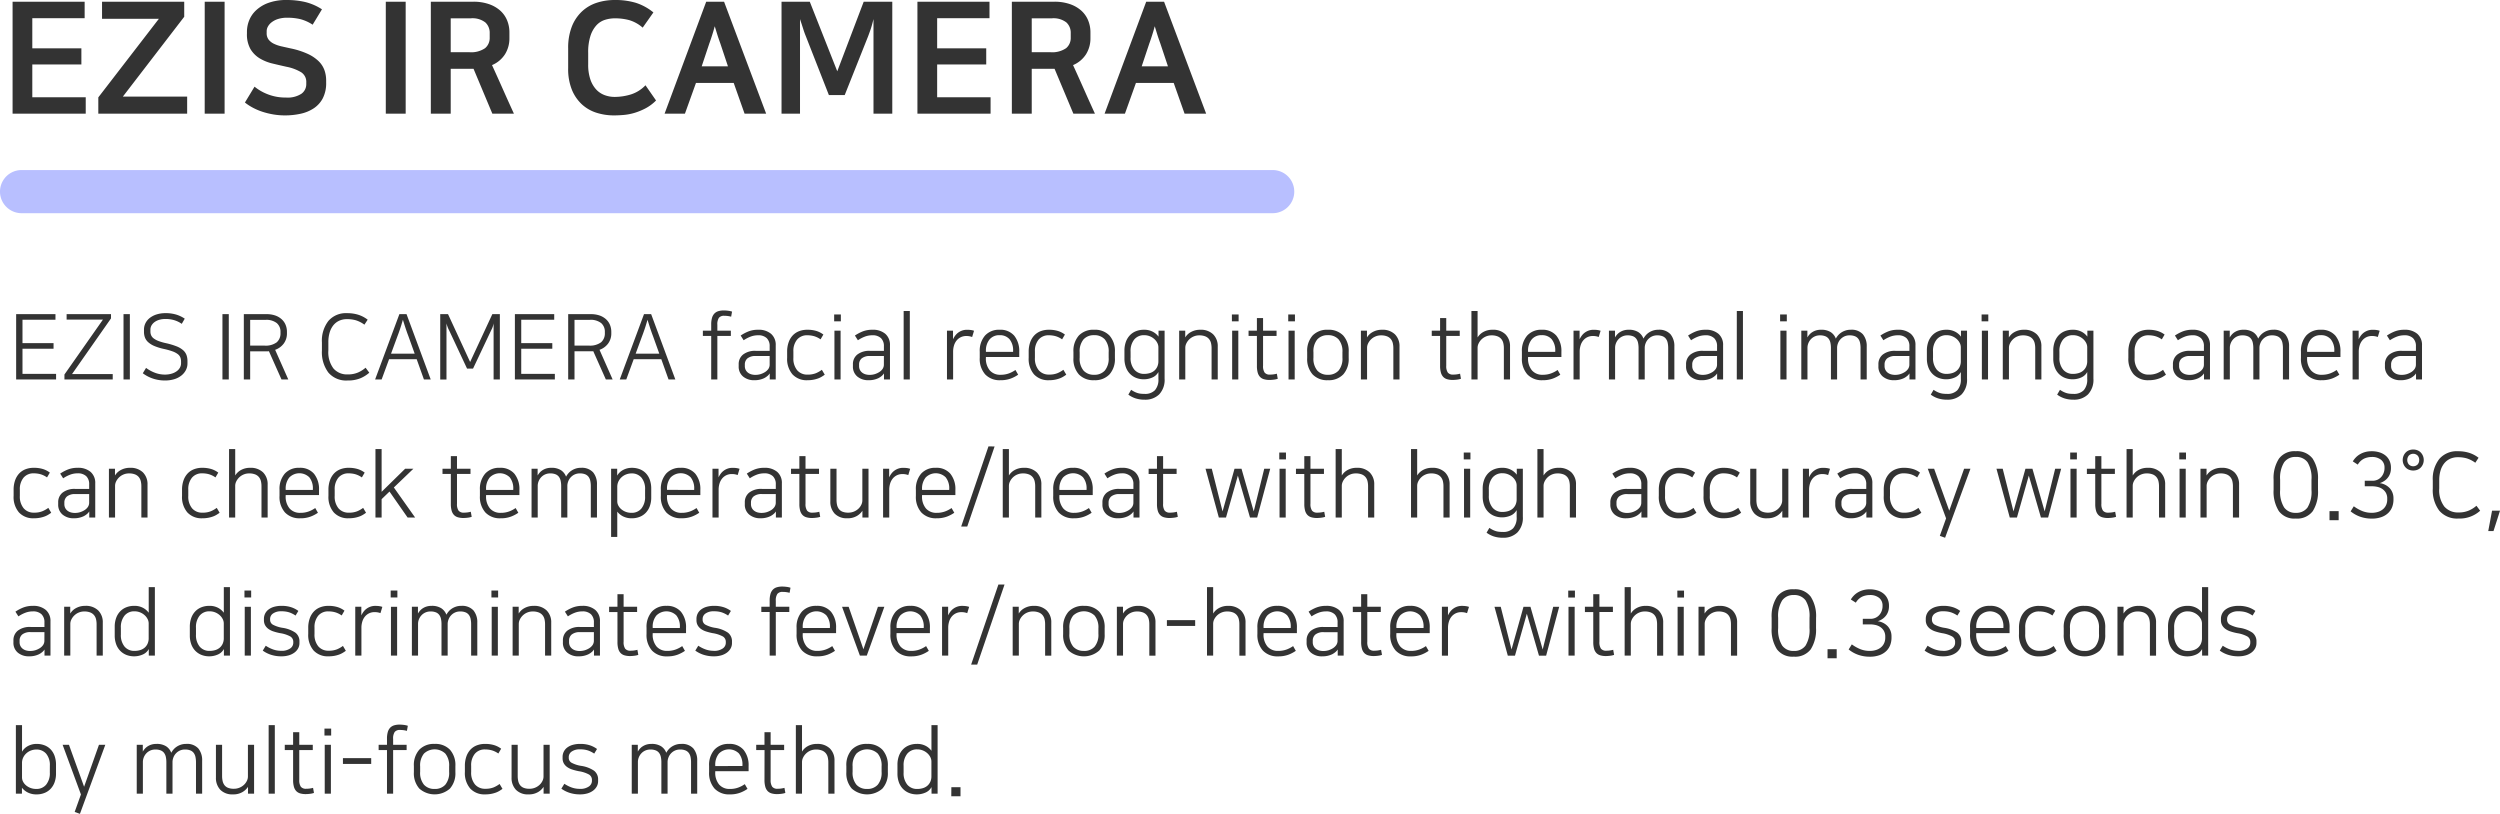 <svg xmlns="http://www.w3.org/2000/svg" width="579.479" height="188.645" viewBox="0 0 579.479 188.645">
  <g id="EN_Product_txt_EZIS_IR_CAMERA_exp" transform="translate(-933 -476.584)">
    <g id="타이틀">
      <path id="Path_237" data-name="Path 237" d="M5,0H295a5,5,0,0,1,0,10H5A5,5,0,0,1,5,0Z" transform="translate(933 516)" fill="#8994ff" opacity="0.6"/>
      <path id="Path_236" data-name="Path 236" d="M19.62-25.02V-21.2H7.488v6.984H18.864v3.744H7.488v7.6H19.872V.936H2.916V-25.02ZM42.7-21.528l-14.22,18.5h14.9V.936H22.788v-3.78L36.828-21.06H23.652v-3.96H42.7Zm4.752-3.492h4.608V.936H47.448ZM66.276-2.808a5.832,5.832,0,0,0,3.6-.882A2.712,2.712,0,0,0,70.992-5.9v-.4a2.633,2.633,0,0,0-1.17-2.358,10.464,10.464,0,0,0-3.4-1.278q-1.62-.36-3.258-.756A10.423,10.423,0,0,1,60.21-11.88a6.307,6.307,0,0,1-2.142-2.142,6.873,6.873,0,0,1-.828-3.618v-.468a7.157,7.157,0,0,1,.468-2.466,6.486,6.486,0,0,1,1.548-2.358,8.272,8.272,0,0,1,2.862-1.782,12.092,12.092,0,0,1,4.41-.7,18.629,18.629,0,0,1,4.14.45,12.586,12.586,0,0,1,3.96,1.71l-2.16,3.564a9.449,9.449,0,0,0-2.952-1.314,13.335,13.335,0,0,0-2.916-.306,7,7,0,0,0-2.124.288,4.714,4.714,0,0,0-1.494.756A3.255,3.255,0,0,0,62.1-19.26a2.277,2.277,0,0,0-.288,1.08v.432a2.387,2.387,0,0,0,.45,1.512,3.464,3.464,0,0,0,1.206.954,7.932,7.932,0,0,0,1.782.612q1.026.234,2.178.486a18.369,18.369,0,0,1,3.87,1.242,9.112,9.112,0,0,1,2.52,1.674A5.566,5.566,0,0,1,75.186-9.2,7.139,7.139,0,0,1,75.6-6.732v.468a7.65,7.65,0,0,1-.774,3.618A6.293,6.293,0,0,1,72.72-.306,8.948,8.948,0,0,1,69.66.954a16.8,16.8,0,0,1-3.6.378A16.1,16.1,0,0,1,63.306,1.1a17.438,17.438,0,0,1-2.538-.63,13.673,13.673,0,0,1-2.214-.954,11.753,11.753,0,0,1-1.782-1.17L59-5.328a11.162,11.162,0,0,0,3.06,1.764A11.162,11.162,0,0,0,66.276-2.808ZM89.424-25.02h4.608V.936H89.424Zm20.34,15.552h-5.292V.936H99.864V-25.02h9.828a10.964,10.964,0,0,1,3.582.54A7.734,7.734,0,0,1,115.9-23a6.181,6.181,0,0,1,1.62,2.25,7.246,7.246,0,0,1,.558,2.862v1.332a6.9,6.9,0,0,1-1.008,3.69,6.566,6.566,0,0,1-3.024,2.538q1.3,2.844,2.538,5.634T119.124.936h-5Zm-5.292-11.7v7.848h4.248a5.688,5.688,0,0,0,3.726-.936,3.068,3.068,0,0,0,1.062-2.412v-1.08a3.243,3.243,0,0,0-1.008-2.466,4.853,4.853,0,0,0-3.384-.954Zm38.052-4.248a16.481,16.481,0,0,1,4.842.648,12.385,12.385,0,0,1,4.086,2.232l-2.484,3.528a8.26,8.26,0,0,0-3.132-1.746,12.777,12.777,0,0,0-3.312-.414,7.7,7.7,0,0,0-2.268.342,4.577,4.577,0,0,0-1.98,1.242,6.642,6.642,0,0,0-1.4,2.448,12.219,12.219,0,0,0-.54,3.96v2.664a10.63,10.63,0,0,0,.5,3.492,6.5,6.5,0,0,0,1.35,2.34,5.1,5.1,0,0,0,1.962,1.314,6.673,6.673,0,0,0,2.34.414,13,13,0,0,0,3.69-.558,7.925,7.925,0,0,0,3.438-2.142l2.448,3.528a9.96,9.96,0,0,1-2.43,1.818A14.536,14.536,0,0,1,147.1.738a12.441,12.441,0,0,1-2.484.486q-1.224.108-2.3.108a13.293,13.293,0,0,1-4.05-.612,8.988,8.988,0,0,1-3.384-1.944,9.49,9.49,0,0,1-2.322-3.384,12.787,12.787,0,0,1-.864-4.968V-14.22a13.452,13.452,0,0,1,.846-5.022,9.631,9.631,0,0,1,2.322-3.492,9.15,9.15,0,0,1,3.438-2.034A13.409,13.409,0,0,1,142.524-25.416ZM177.588.936h-5l-2.52-7.128h-8.748L158.76.936h-4.716l9.648-25.956h4.14Zm-14.94-10.98h6.084l-1.764-5.292q-.468-1.3-.738-2.178t-.558-1.818q-.144.54-.27.972t-.27.882l-.306.954q-.162.5-.414,1.188Zm24.12-7.02q-.288-.684-.576-1.6t-.756-2.322V.936h-4.284V-25.02H187.7l6.372,16.128L200.2-25.02h6.624V.936h-4.356V-20.988q-.4,1.62-.684,2.43t-.54,1.494L195.8-3.384h-3.672Zm42.588-7.956V-21.2H217.224v6.984H228.6v3.744H217.224v7.6h12.384V.936H212.652V-25.02ZM244.44-9.468h-5.292V.936H234.54V-25.02h9.828a10.964,10.964,0,0,1,3.582.54A7.734,7.734,0,0,1,250.578-23a6.181,6.181,0,0,1,1.62,2.25,7.246,7.246,0,0,1,.558,2.862v1.332a6.9,6.9,0,0,1-1.008,3.69,6.566,6.566,0,0,1-3.024,2.538q1.3,2.844,2.538,5.634T253.8.936h-5Zm-5.292-11.7v7.848H243.4a5.688,5.688,0,0,0,3.726-.936,3.068,3.068,0,0,0,1.062-2.412v-1.08a3.243,3.243,0,0,0-1.008-2.466,4.853,4.853,0,0,0-3.384-.954ZM279.576.936h-5l-2.52-7.128H263.3L260.748.936h-4.716L265.68-25.02h4.14Zm-14.94-10.98h6.084l-1.764-5.292q-.468-1.3-.738-2.178t-.558-1.818q-.144.54-.27.972t-.27.882l-.306.954q-.162.5-.414,1.188Z" transform="translate(933 502)" fill="#333"/>
    </g>
    <path id="Path_235" data-name="Path 235" d="M10.857-14.6v1.3H3.213v5.418h7.2v1.3h-7.2V-.756H11v1.3H1.743V-14.6Zm12.873.987L14.7-.714h9.429V.546H12.936V-.609l8.925-12.726H13.44V-14.6H23.73Zm2.9-.987H28.1V.546h-1.47ZM36.183-.588A5.539,5.539,0,0,0,37.769-.8a3.81,3.81,0,0,0,1.2-.577,2.548,2.548,0,0,0,.745-.84,2.05,2.05,0,0,0,.252-.977v-.441a2.526,2.526,0,0,0-.168-.945,1.873,1.873,0,0,0-.609-.766,4.479,4.479,0,0,0-1.208-.63,15.929,15.929,0,0,0-1.985-.556,12.323,12.323,0,0,1-2.215-.682A5.093,5.093,0,0,1,32.35-8.1a2.8,2.8,0,0,1-.756-1.092,3.77,3.77,0,0,1-.22-1.312v-.483a3.327,3.327,0,0,1,.367-1.565,3.607,3.607,0,0,1,1.029-1.207,5.035,5.035,0,0,1,1.575-.788,6.665,6.665,0,0,1,1.984-.283,8.274,8.274,0,0,1,2.625.367,7.264,7.264,0,0,1,1.869.913l-.693,1.2a6.071,6.071,0,0,0-1.68-.83,6.9,6.9,0,0,0-2.121-.3,5.114,5.114,0,0,0-1.323.168,3.528,3.528,0,0,0-1.1.494,2.609,2.609,0,0,0-.756.787,1.967,1.967,0,0,0-.284,1.05v.42a2.136,2.136,0,0,0,.179.882,1.872,1.872,0,0,0,.588.714,4.562,4.562,0,0,0,1.1.588,11.878,11.878,0,0,0,1.722.5,16.53,16.53,0,0,1,2.436.725,5.238,5.238,0,0,1,1.533.892,2.809,2.809,0,0,1,.8,1.134,4.2,4.2,0,0,1,.231,1.449v.483A3.381,3.381,0,0,1,41.1-1.659,3.874,3.874,0,0,1,40.078-.4,4.911,4.911,0,0,1,38.44.462a7.13,7.13,0,0,1-2.194.315A8.626,8.626,0,0,1,33.422.325,8.063,8.063,0,0,1,31.1-.9l.756-1.239A8.486,8.486,0,0,0,34.072-.956,6.539,6.539,0,0,0,36.183-.588ZM49.56-14.6h1.47V.546H49.56ZM60.333-6.006a2.005,2.005,0,0,1-.284.021H55.986V.546h-1.47V-14.6h5.229a6.164,6.164,0,0,1,2.016.3,4.33,4.33,0,0,1,1.5.861,3.614,3.614,0,0,1,.935,1.313,4.216,4.216,0,0,1,.315,1.638v.315a3.907,3.907,0,0,1-.735,2.383,4.207,4.207,0,0,1-2,1.459L64.827.546H63.252Zm-4.347-7.266v5.964H59.3a4.271,4.271,0,0,0,2.846-.767,2.715,2.715,0,0,0,.872-2.152v-.21a2.639,2.639,0,0,0-.851-2.079,3.885,3.885,0,0,0-2.635-.756Zm22.449-1.554a8.459,8.459,0,0,1,2.677.388,7.031,7.031,0,0,1,2.111,1.123l-.756,1.155a6.678,6.678,0,0,0-1.953-1.008,7.332,7.332,0,0,0-2.079-.273,4.241,4.241,0,0,0-1.858.388,3.743,3.743,0,0,0-1.354,1.092,4.966,4.966,0,0,0-.829,1.68,7.784,7.784,0,0,0-.284,2.174v1.932A6.243,6.243,0,0,0,75.3-2,4.125,4.125,0,0,0,78.582-.63a5.861,5.861,0,0,0,2.425-.452,6.852,6.852,0,0,0,1.732-1.1L83.6-1.029A7.546,7.546,0,0,1,81.564.252a7.5,7.5,0,0,1-3,.525A5.415,5.415,0,0,1,74.119-1.05a7.857,7.857,0,0,1-1.5-5.124V-8.043a7.462,7.462,0,0,1,1.522-5.009A5.352,5.352,0,0,1,78.435-14.826ZM97.839.546H96.264l-1.68-4.7h-6.4L86.457.546H84.945L90.573-14.6h1.659Zm-9.2-5.985h5.481l-1.47-4.1q-.147-.378-.273-.735t-.273-.787q-.147-.43-.315-.966l-.4-1.271q-.21.735-.378,1.271t-.315.966q-.147.43-.273.787t-.273.735Zm13.608-5.1q-.126-.273-.231-.473a4.337,4.337,0,0,1-.189-.41q-.084-.21-.168-.451t-.168-.577v13h-1.449V-14.6h1.806l5.124,11.088L112.119-14.6h1.743V.546h-1.449v-13a5.482,5.482,0,0,1-.136.577q-.074.242-.158.451a4.337,4.337,0,0,1-.189.41q-.1.2-.231.473l-4.053,8.568H106.26ZM126.462-14.6v1.3h-7.644v5.418h7.2v1.3h-7.2V-.756h7.791v1.3h-9.261V-14.6Zm9.051,8.589a2.005,2.005,0,0,1-.283.021h-4.064V.546H129.7V-14.6h5.229a6.164,6.164,0,0,1,2.016.3,4.33,4.33,0,0,1,1.5.861,3.614,3.614,0,0,1,.934,1.313,4.216,4.216,0,0,1,.315,1.638v.315a3.907,3.907,0,0,1-.735,2.383,4.207,4.207,0,0,1-1.995,1.459L140.007.546h-1.575Zm-4.347-7.266v5.964h3.318a4.271,4.271,0,0,0,2.845-.767,2.715,2.715,0,0,0,.872-2.152v-.21a2.639,2.639,0,0,0-.85-2.079,3.885,3.885,0,0,0-2.636-.756ZM154.539.546h-1.575l-1.68-4.7h-6.4l-1.722,4.7h-1.512L147.273-14.6h1.659Zm-9.2-5.985h5.481l-1.47-4.1q-.147-.378-.273-.735t-.273-.787q-.147-.43-.315-.966l-.4-1.271q-.21.735-.378,1.271t-.315.966q-.147.43-.273.787t-.273.735Zm17.514-4.116h-1.932v-1.218h1.932V-12.2a5.368,5.368,0,0,1,.189-1.544,2.412,2.412,0,0,1,.557-1,2.116,2.116,0,0,1,.913-.546,4.291,4.291,0,0,1,1.26-.168,7.829,7.829,0,0,1,1.019.073,4.17,4.17,0,0,1,.893.2l-.21,1.176a5.937,5.937,0,0,0-1.6-.21,1.48,1.48,0,0,0-1.229.462,2.667,2.667,0,0,0-.368,1.617v1.365h3.129v1.218h-3.129V.546h-1.428Zm10,10.269a3.9,3.9,0,0,1-2.625-.861,2.955,2.955,0,0,1-1.008-2.373v-.462a2.814,2.814,0,0,1,1.008-2.247,4.484,4.484,0,0,1,2.982-.861H176.4V-7.14a2.526,2.526,0,0,0-.682-1.9,2.771,2.771,0,0,0-2.006-.662,4.839,4.839,0,0,0-1.764.326,7.685,7.685,0,0,0-1.575.83l-.693-1.092a9.481,9.481,0,0,1,1.775-.945,6,6,0,0,1,2.279-.4,4.4,4.4,0,0,1,2.992.945,3.353,3.353,0,0,1,1.081,2.667V.546h-1.386V-.84H176.4a2.5,2.5,0,0,1-.493.556,3.955,3.955,0,0,1-.766.515A5.063,5.063,0,0,1,172.851.714ZM176.4-4.893h-3.171a2.918,2.918,0,0,0-1.974.546,1.827,1.827,0,0,0-.609,1.428v.336a1.94,1.94,0,0,0,.21.935,1.893,1.893,0,0,0,.556.641,2.338,2.338,0,0,0,.777.368,3.349,3.349,0,0,0,.871.115,4.132,4.132,0,0,0,1.218-.168,4.439,4.439,0,0,0,1.05-.483A2.707,2.707,0,0,0,176.1-1.9a1.827,1.827,0,0,0,.3-1.082Zm8.736-6.09a7.025,7.025,0,0,1,2.1.283,5.2,5.2,0,0,1,1.617.83L188.2-8.757a5.132,5.132,0,0,0-1.533-.745,5.827,5.827,0,0,0-1.533-.2,2.969,2.969,0,0,0-2.373,1,4.124,4.124,0,0,0-.861,2.783v1.449a4.235,4.235,0,0,0,.882,2.877,3.018,3.018,0,0,0,2.394,1.008,5,5,0,0,0,1.942-.325A6.407,6.407,0,0,0,188.5-1.7l.672,1.134q-.315.231-.693.462a4.917,4.917,0,0,1-.861.409A6.83,6.83,0,0,1,186.522.6a7.358,7.358,0,0,1-1.365.116,4.459,4.459,0,0,1-3.465-1.355,5.475,5.475,0,0,1-1.239-3.833V-5.88a6.418,6.418,0,0,1,.346-2.194,4.513,4.513,0,0,1,.956-1.6,4.01,4.01,0,0,1,1.47-.977A5.216,5.216,0,0,1,185.136-10.983Zm6.279.21h1.428V.546h-1.428Zm-.063-3.759h1.554v1.6h-1.554ZM199.332.714a3.9,3.9,0,0,1-2.625-.861A2.955,2.955,0,0,1,195.7-2.52v-.462a2.814,2.814,0,0,1,1.008-2.247,4.484,4.484,0,0,1,2.982-.861h3.192V-7.14a2.526,2.526,0,0,0-.682-1.9,2.771,2.771,0,0,0-2.006-.662,4.839,4.839,0,0,0-1.764.326,7.685,7.685,0,0,0-1.575.83l-.693-1.092a9.481,9.481,0,0,1,1.775-.945,6,6,0,0,1,2.279-.4,4.4,4.4,0,0,1,2.992.945,3.353,3.353,0,0,1,1.081,2.667V.546H202.9V-.84h-.021a2.5,2.5,0,0,1-.493.556,3.955,3.955,0,0,1-.766.515A5.063,5.063,0,0,1,199.332.714Zm3.549-5.607H199.71a2.918,2.918,0,0,0-1.974.546,1.827,1.827,0,0,0-.609,1.428v.336a1.94,1.94,0,0,0,.21.935,1.893,1.893,0,0,0,.556.641,2.338,2.338,0,0,0,.777.368,3.349,3.349,0,0,0,.871.115,4.132,4.132,0,0,0,1.218-.168,4.439,4.439,0,0,0,1.05-.483,2.707,2.707,0,0,0,.766-.724,1.827,1.827,0,0,0,.3-1.082Zm4.578-10.437h1.428V.546h-1.428ZM223.335-9.3a3.718,3.718,0,0,0-1.365-.231,2.867,2.867,0,0,0-1.26.273,2.831,2.831,0,0,0-.966.756,3.367,3.367,0,0,0-.609,1.155,4.908,4.908,0,0,0-.21,1.47V.546H217.5V-10.773H218.9v2a5.3,5.3,0,0,1,.472-.8,3.343,3.343,0,0,1,.693-.714,3.462,3.462,0,0,1,.924-.5,3.364,3.364,0,0,1,1.165-.189,6.551,6.551,0,0,1,.872.052,3.737,3.737,0,0,1,.745.178Zm9.492,3.444v-.189a4.051,4.051,0,0,0-.819-2.73,2.893,2.893,0,0,0-2.31-.945,2.876,2.876,0,0,0-2.341,1,4.056,4.056,0,0,0-.829,2.678v.189ZM234-.567a7.8,7.8,0,0,1-1.68.882,6.625,6.625,0,0,1-2.436.4,4.581,4.581,0,0,1-3.528-1.355,5.417,5.417,0,0,1-1.26-3.833V-5.88a5.368,5.368,0,0,1,1.229-3.759,4.338,4.338,0,0,1,3.37-1.344,4.2,4.2,0,0,1,3.392,1.375,5.648,5.648,0,0,1,1.165,3.77v1.176h-7.728v.189a4.245,4.245,0,0,0,.9,2.908,3.142,3.142,0,0,0,2.478,1.019A5.465,5.465,0,0,0,231.9-.882a6.572,6.572,0,0,0,1.47-.777Zm7.119-10.416a7.025,7.025,0,0,1,2.1.283,5.2,5.2,0,0,1,1.617.83l-.651,1.113a5.132,5.132,0,0,0-1.533-.745,5.827,5.827,0,0,0-1.533-.2,2.969,2.969,0,0,0-2.373,1,4.124,4.124,0,0,0-.861,2.783v1.449A4.235,4.235,0,0,0,238.77-1.6a3.018,3.018,0,0,0,2.394,1.008,5,5,0,0,0,1.942-.325,6.407,6.407,0,0,0,1.376-.788l.672,1.134q-.315.231-.693.462A4.917,4.917,0,0,1,243.6.3,6.83,6.83,0,0,1,242.508.6a7.358,7.358,0,0,1-1.365.116,4.459,4.459,0,0,1-3.465-1.355,5.475,5.475,0,0,1-1.239-3.833V-5.88a6.418,6.418,0,0,1,.346-2.194,4.513,4.513,0,0,1,.956-1.6,4.01,4.01,0,0,1,1.47-.977A5.216,5.216,0,0,1,241.122-10.983Zm10.5,0a4.627,4.627,0,0,1,3.549,1.344,5.346,5.346,0,0,1,1.26,3.8v1.407a5.346,5.346,0,0,1-1.26,3.8A4.627,4.627,0,0,1,251.622.714,4.627,4.627,0,0,1,248.073-.63a5.346,5.346,0,0,1-1.26-3.8V-5.838a5.339,5.339,0,0,1,1.26-3.812A4.647,4.647,0,0,1,251.622-10.983Zm0,10.437a3.175,3.175,0,0,0,2.467-.976,4.32,4.32,0,0,0,.893-2.992V-5.754a4.32,4.32,0,0,0-.893-2.993,3.175,3.175,0,0,0-2.467-.976,3.175,3.175,0,0,0-2.467.976,4.32,4.32,0,0,0-.893,2.993v1.239a4.32,4.32,0,0,0,.893,2.992A3.175,3.175,0,0,0,251.622-.546Zm14.889-.609h-.021A2.868,2.868,0,0,1,265.072.1a4.848,4.848,0,0,1-1.921.4,4.849,4.849,0,0,1-1.806-.325,4.106,4.106,0,0,1-1.428-.945,4.253,4.253,0,0,1-.945-1.523,5.875,5.875,0,0,1-.336-2.058V-6.132a5.875,5.875,0,0,1,.336-2.058,4.332,4.332,0,0,1,.935-1.523,3.98,3.98,0,0,1,1.428-.945,4.872,4.872,0,0,1,1.8-.325,4.221,4.221,0,0,1,2.111.483,3.871,3.871,0,0,1,1.292,1.113v-1.386h1.407V.357A4.893,4.893,0,0,1,266.689,4a4.6,4.6,0,0,1-3.37,1.228,6.66,6.66,0,0,1-2.132-.315,5.671,5.671,0,0,1-1.648-.861l.651-1.113a6.5,6.5,0,0,0,.756.452,4.911,4.911,0,0,0,.725.294,3.918,3.918,0,0,0,.766.157,8.473,8.473,0,0,0,.882.042,3.137,3.137,0,0,0,2.383-.85A3.712,3.712,0,0,0,266.511.4Zm-6.447-3.4a4.15,4.15,0,0,0,.861,2.814,2.887,2.887,0,0,0,2.289.987,4.5,4.5,0,0,0,1.292-.179,2.894,2.894,0,0,0,1.039-.546,2.66,2.66,0,0,0,.7-.924,3.049,3.049,0,0,0,.263-1.312V-6.909a2.249,2.249,0,0,0-.241-1,3.078,3.078,0,0,0-.683-.9,3.482,3.482,0,0,0-1.05-.661,3.426,3.426,0,0,0-1.323-.252,2.866,2.866,0,0,0-2.3,1,4.193,4.193,0,0,0-.85,2.8Zm16.128-6.426a4.076,4.076,0,0,1,3.013,1.061,3.845,3.845,0,0,1,1.061,2.845V.546h-1.428V-6.72a4.986,4.986,0,0,0-.126-1.145,2.369,2.369,0,0,0-.451-.945,2.153,2.153,0,0,0-.882-.641,3.662,3.662,0,0,0-1.4-.231,3.232,3.232,0,0,0-1.312.262,3.292,3.292,0,0,0-1.019.682,3.351,3.351,0,0,0-.661.924,2.315,2.315,0,0,0-.241,1.008V.546H271.32V-10.773h1.407V-9.2a3.592,3.592,0,0,1,.5-.641,3.369,3.369,0,0,1,.756-.577,4.49,4.49,0,0,1,.987-.41A4.389,4.389,0,0,1,276.192-10.983Zm7.413.21h1.428V.546h-1.428Zm-.063-3.759H285.1v1.6h-1.554Zm5.8,4.977h-1.932v-1.218h1.932v-2.919h1.428v2.919h3.129v1.218h-3.129v6.888a2.667,2.667,0,0,0,.368,1.617,1.48,1.48,0,0,0,1.228.462,5.938,5.938,0,0,0,1.6-.21l.21,1.176a4.17,4.17,0,0,1-.892.2,7.829,7.829,0,0,1-1.019.073,4.48,4.48,0,0,1-1.291-.168,2.038,2.038,0,0,1-.914-.546,2.387,2.387,0,0,1-.535-1,5.667,5.667,0,0,1-.178-1.543Zm7.329-1.218H298.1V.546h-1.428Zm-.063-3.759h1.554v1.6H296.6Zm9.2,3.549a4.627,4.627,0,0,1,3.549,1.344,5.346,5.346,0,0,1,1.26,3.8v1.407a5.346,5.346,0,0,1-1.26,3.8A4.627,4.627,0,0,1,305.8.714,4.627,4.627,0,0,1,302.253-.63a5.346,5.346,0,0,1-1.26-3.8V-5.838a5.339,5.339,0,0,1,1.26-3.812A4.647,4.647,0,0,1,305.8-10.983Zm0,10.437a3.175,3.175,0,0,0,2.467-.976,4.32,4.32,0,0,0,.893-2.992V-5.754a4.32,4.32,0,0,0-.893-2.993,3.175,3.175,0,0,0-2.467-.976,3.175,3.175,0,0,0-2.467.976,4.32,4.32,0,0,0-.892,2.993v1.239a4.32,4.32,0,0,0,.892,2.992A3.175,3.175,0,0,0,305.8-.546Zm12.516-10.437a4.076,4.076,0,0,1,3.013,1.061,3.845,3.845,0,0,1,1.061,2.845V.546h-1.428V-6.72a4.986,4.986,0,0,0-.126-1.145,2.369,2.369,0,0,0-.451-.945,2.153,2.153,0,0,0-.882-.641,3.662,3.662,0,0,0-1.4-.231,3.232,3.232,0,0,0-1.312.262,3.292,3.292,0,0,0-1.019.682,3.351,3.351,0,0,0-.661.924,2.315,2.315,0,0,0-.241,1.008V.546h-1.428V-10.773h1.407V-9.2a3.592,3.592,0,0,1,.5-.641,3.369,3.369,0,0,1,.756-.577,4.49,4.49,0,0,1,.987-.41A4.389,4.389,0,0,1,318.318-10.983ZM331.8-9.555h-1.932v-1.218H331.8v-2.919h1.428v2.919h3.129v1.218h-3.129v6.888A2.667,2.667,0,0,0,333.6-1.05a1.48,1.48,0,0,0,1.228.462,5.938,5.938,0,0,0,1.6-.21l.21,1.176a4.17,4.17,0,0,1-.892.2,7.829,7.829,0,0,1-1.019.073,4.48,4.48,0,0,1-1.291-.168,2.038,2.038,0,0,1-.914-.546,2.387,2.387,0,0,1-.535-1A5.667,5.667,0,0,1,331.8-2.6Zm12.138-1.428a4.076,4.076,0,0,1,3.013,1.061,3.845,3.845,0,0,1,1.061,2.845V.546h-1.428V-6.72a4.986,4.986,0,0,0-.126-1.145,2.369,2.369,0,0,0-.451-.945,2.153,2.153,0,0,0-.882-.641,3.662,3.662,0,0,0-1.4-.231,3.232,3.232,0,0,0-1.312.262,3.292,3.292,0,0,0-1.019.682,3.351,3.351,0,0,0-.661.924,2.315,2.315,0,0,0-.241,1.008V.546h-1.428V-15.33h1.428V-9.2a3.592,3.592,0,0,1,.5-.641,3.465,3.465,0,0,1,.746-.577,4.265,4.265,0,0,1,.977-.41A4.389,4.389,0,0,1,343.938-10.983Zm14.553,5.124v-.189a4.051,4.051,0,0,0-.819-2.73,2.893,2.893,0,0,0-2.31-.945,2.876,2.876,0,0,0-2.341,1,4.056,4.056,0,0,0-.829,2.678v.189Zm1.176,5.292a7.8,7.8,0,0,1-1.68.882,6.625,6.625,0,0,1-2.436.4,4.581,4.581,0,0,1-3.528-1.355,5.417,5.417,0,0,1-1.26-3.833V-5.88a5.368,5.368,0,0,1,1.229-3.759,4.338,4.338,0,0,1,3.37-1.344,4.2,4.2,0,0,1,3.392,1.375,5.647,5.647,0,0,1,1.165,3.77v1.176h-7.728v.189a4.245,4.245,0,0,0,.9,2.908,3.142,3.142,0,0,0,2.478,1.019,5.465,5.465,0,0,0,2-.336,6.572,6.572,0,0,0,1.47-.777Zm8.9-8.736a3.718,3.718,0,0,0-1.365-.231,2.867,2.867,0,0,0-1.26.273,2.831,2.831,0,0,0-.966.756,3.367,3.367,0,0,0-.609,1.155,4.908,4.908,0,0,0-.21,1.47V.546h-1.428V-10.773h1.407v2a5.3,5.3,0,0,1,.473-.8,3.342,3.342,0,0,1,.693-.714,3.461,3.461,0,0,1,.924-.5,3.364,3.364,0,0,1,1.165-.189,6.551,6.551,0,0,1,.871.052,3.738,3.738,0,0,1,.746.178Zm13.818-1.68a3.509,3.509,0,0,1,2.824,1.05,4.267,4.267,0,0,1,.893,2.856V.546h-1.428V-6.7a6.017,6.017,0,0,0-.116-1.239,2.41,2.41,0,0,0-.4-.935,1.816,1.816,0,0,0-.777-.6,3.21,3.21,0,0,0-1.25-.21,2.784,2.784,0,0,0-1.218.252,2.909,2.909,0,0,0-.892.651,2.894,2.894,0,0,0-.567.9,3.034,3.034,0,0,0-.22.987V.546h-1.428V-6.7a6.017,6.017,0,0,0-.116-1.239,2.41,2.41,0,0,0-.4-.935,1.816,1.816,0,0,0-.777-.6,3.21,3.21,0,0,0-1.249-.21,2.824,2.824,0,0,0-1.239.262,2.819,2.819,0,0,0-.914.682,2.989,2.989,0,0,0-.556.924,2.853,2.853,0,0,0-.189,1.008V.546h-1.428V-10.773h1.407V-9.2a3.989,3.989,0,0,1,.473-.661,3.072,3.072,0,0,1,.682-.578,3.57,3.57,0,0,1,.892-.4,3.937,3.937,0,0,1,1.124-.147,4.049,4.049,0,0,1,2.205.535,3.036,3.036,0,0,1,1.218,1.523,4.3,4.3,0,0,1,.493-.724,3.535,3.535,0,0,1,.735-.661,4.048,4.048,0,0,1,.987-.483A3.8,3.8,0,0,1,382.389-10.983ZM392.448.714a3.9,3.9,0,0,1-2.625-.861,2.955,2.955,0,0,1-1.008-2.373v-.462a2.814,2.814,0,0,1,1.008-2.247A4.484,4.484,0,0,1,392.8-6.09H396V-7.14a2.526,2.526,0,0,0-.683-1.9,2.771,2.771,0,0,0-2.005-.662,4.839,4.839,0,0,0-1.764.326,7.684,7.684,0,0,0-1.575.83l-.693-1.092a9.48,9.48,0,0,1,1.774-.945,6,6,0,0,1,2.279-.4,4.4,4.4,0,0,1,2.993.945A3.353,3.353,0,0,1,397.4-7.371V.546h-1.386V-.84H396a2.494,2.494,0,0,1-.493.556,3.956,3.956,0,0,1-.767.515A5.063,5.063,0,0,1,392.448.714ZM396-4.893h-3.171a2.918,2.918,0,0,0-1.974.546,1.827,1.827,0,0,0-.609,1.428v.336a1.94,1.94,0,0,0,.21.935,1.893,1.893,0,0,0,.556.641,2.338,2.338,0,0,0,.777.368,3.349,3.349,0,0,0,.871.115,4.132,4.132,0,0,0,1.218-.168,4.439,4.439,0,0,0,1.05-.483,2.708,2.708,0,0,0,.767-.724,1.827,1.827,0,0,0,.3-1.082Zm4.578-10.437H402V.546h-1.428Zm10.1,4.557H412.1V.546h-1.428Zm-.063-3.759h1.554v1.6h-1.554Zm16.359,3.549a3.509,3.509,0,0,1,2.824,1.05,4.267,4.267,0,0,1,.893,2.856V.546h-1.428V-6.7a6.017,6.017,0,0,0-.116-1.239,2.41,2.41,0,0,0-.4-.935,1.816,1.816,0,0,0-.777-.6,3.21,3.21,0,0,0-1.25-.21,2.784,2.784,0,0,0-1.218.252,2.909,2.909,0,0,0-.892.651,2.894,2.894,0,0,0-.567.9,3.034,3.034,0,0,0-.22.987V.546h-1.428V-6.7a6.017,6.017,0,0,0-.116-1.239,2.41,2.41,0,0,0-.4-.935,1.816,1.816,0,0,0-.777-.6,3.21,3.21,0,0,0-1.249-.21,2.824,2.824,0,0,0-1.239.262,2.819,2.819,0,0,0-.914.682,2.989,2.989,0,0,0-.556.924,2.853,2.853,0,0,0-.189,1.008V.546h-1.428V-10.773h1.407V-9.2a3.989,3.989,0,0,1,.473-.661,3.072,3.072,0,0,1,.682-.578,3.57,3.57,0,0,1,.892-.4,3.937,3.937,0,0,1,1.124-.147,4.049,4.049,0,0,1,2.205.535,3.036,3.036,0,0,1,1.218,1.523,4.3,4.3,0,0,1,.493-.724,3.535,3.535,0,0,1,.735-.661,4.049,4.049,0,0,1,.987-.483A3.8,3.8,0,0,1,426.972-10.983ZM437.031.714a3.9,3.9,0,0,1-2.625-.861A2.955,2.955,0,0,1,433.4-2.52v-.462a2.814,2.814,0,0,1,1.008-2.247,4.484,4.484,0,0,1,2.982-.861h3.192V-7.14a2.526,2.526,0,0,0-.683-1.9,2.771,2.771,0,0,0-2.005-.662,4.839,4.839,0,0,0-1.764.326,7.684,7.684,0,0,0-1.575.83l-.693-1.092a9.48,9.48,0,0,1,1.774-.945,6,6,0,0,1,2.279-.4,4.4,4.4,0,0,1,2.993.945,3.353,3.353,0,0,1,1.081,2.667V.546H440.6V-.84h-.021a2.494,2.494,0,0,1-.493.556,3.956,3.956,0,0,1-.767.515A5.063,5.063,0,0,1,437.031.714Zm3.549-5.607h-3.171a2.918,2.918,0,0,0-1.974.546,1.827,1.827,0,0,0-.609,1.428v.336a1.94,1.94,0,0,0,.21.935,1.893,1.893,0,0,0,.556.641,2.338,2.338,0,0,0,.777.368,3.349,3.349,0,0,0,.871.115,4.132,4.132,0,0,0,1.218-.168,4.439,4.439,0,0,0,1.05-.483,2.708,2.708,0,0,0,.767-.724,1.827,1.827,0,0,0,.3-1.082Zm11.928,3.738h-.021A2.868,2.868,0,0,1,451.069.1a4.848,4.848,0,0,1-1.921.4,4.849,4.849,0,0,1-1.806-.325,4.106,4.106,0,0,1-1.428-.945,4.253,4.253,0,0,1-.945-1.523,5.875,5.875,0,0,1-.336-2.058V-6.132a5.875,5.875,0,0,1,.336-2.058,4.332,4.332,0,0,1,.935-1.523,3.98,3.98,0,0,1,1.428-.945,4.872,4.872,0,0,1,1.8-.325,4.221,4.221,0,0,1,2.111.483,3.871,3.871,0,0,1,1.292,1.113v-1.386h1.407V.357A4.893,4.893,0,0,1,452.686,4a4.6,4.6,0,0,1-3.37,1.228,6.66,6.66,0,0,1-2.132-.315,5.671,5.671,0,0,1-1.648-.861l.651-1.113a6.5,6.5,0,0,0,.756.452,4.911,4.911,0,0,0,.725.294,3.918,3.918,0,0,0,.766.157,8.473,8.473,0,0,0,.882.042,3.137,3.137,0,0,0,2.383-.85A3.712,3.712,0,0,0,452.508.4Zm-6.447-3.4a4.15,4.15,0,0,0,.861,2.814,2.887,2.887,0,0,0,2.289.987A4.5,4.5,0,0,0,450.5-.935a2.894,2.894,0,0,0,1.039-.546,2.66,2.66,0,0,0,.7-.924,3.049,3.049,0,0,0,.263-1.312V-6.909a2.249,2.249,0,0,0-.241-1,3.078,3.078,0,0,0-.683-.9,3.482,3.482,0,0,0-1.05-.661,3.426,3.426,0,0,0-1.323-.252,2.866,2.866,0,0,0-2.3,1,4.193,4.193,0,0,0-.85,2.8Zm11.319-6.216h1.428V.546H457.38Zm-.063-3.759h1.554v1.6h-1.554Zm9.786,3.549a4.076,4.076,0,0,1,3.013,1.061,3.845,3.845,0,0,1,1.061,2.845V.546h-1.428V-6.72a4.986,4.986,0,0,0-.126-1.145,2.369,2.369,0,0,0-.451-.945,2.153,2.153,0,0,0-.882-.641,3.662,3.662,0,0,0-1.4-.231,3.232,3.232,0,0,0-1.312.262,3.292,3.292,0,0,0-1.019.682,3.351,3.351,0,0,0-.661.924,2.315,2.315,0,0,0-.241,1.008V.546h-1.428V-10.773h1.407V-9.2a3.592,3.592,0,0,1,.5-.641,3.368,3.368,0,0,1,.756-.577,4.489,4.489,0,0,1,.987-.41A4.389,4.389,0,0,1,467.1-10.983Zm14.7,9.828h-.021A2.868,2.868,0,0,1,480.365.1a4.848,4.848,0,0,1-1.921.4,4.849,4.849,0,0,1-1.806-.325,4.106,4.106,0,0,1-1.428-.945,4.253,4.253,0,0,1-.945-1.523,5.875,5.875,0,0,1-.336-2.058V-6.132a5.875,5.875,0,0,1,.336-2.058,4.332,4.332,0,0,1,.935-1.523,3.98,3.98,0,0,1,1.428-.945,4.872,4.872,0,0,1,1.8-.325,4.221,4.221,0,0,1,2.111.483,3.871,3.871,0,0,1,1.292,1.113v-1.386h1.407V.357A4.893,4.893,0,0,1,481.982,4a4.6,4.6,0,0,1-3.37,1.228,6.66,6.66,0,0,1-2.132-.315,5.671,5.671,0,0,1-1.648-.861l.651-1.113a6.5,6.5,0,0,0,.756.452,4.911,4.911,0,0,0,.725.294,3.918,3.918,0,0,0,.766.157,8.473,8.473,0,0,0,.882.042,3.137,3.137,0,0,0,2.383-.85A3.712,3.712,0,0,0,481.8.4Zm-6.447-3.4a4.15,4.15,0,0,0,.861,2.814,2.887,2.887,0,0,0,2.289.987A4.5,4.5,0,0,0,479.8-.935a2.894,2.894,0,0,0,1.039-.546,2.66,2.66,0,0,0,.7-.924,3.049,3.049,0,0,0,.263-1.312V-6.909a2.249,2.249,0,0,0-.241-1,3.078,3.078,0,0,0-.683-.9,3.482,3.482,0,0,0-1.05-.661,3.426,3.426,0,0,0-1.323-.252,2.866,2.866,0,0,0-2.3,1,4.193,4.193,0,0,0-.85,2.8Zm20.664-6.426a7.025,7.025,0,0,1,2.1.283,5.2,5.2,0,0,1,1.617.83l-.651,1.113a5.132,5.132,0,0,0-1.533-.745,5.827,5.827,0,0,0-1.533-.2,2.969,2.969,0,0,0-2.373,1,4.124,4.124,0,0,0-.861,2.783v1.449a4.235,4.235,0,0,0,.882,2.877,3.018,3.018,0,0,0,2.394,1.008A5,5,0,0,0,498-.913,6.407,6.407,0,0,0,499.38-1.7l.672,1.134q-.315.231-.693.462A4.917,4.917,0,0,1,498.5.3,6.829,6.829,0,0,1,497.406.6a7.358,7.358,0,0,1-1.365.116,4.459,4.459,0,0,1-3.465-1.355,5.475,5.475,0,0,1-1.239-3.833V-5.88a6.418,6.418,0,0,1,.346-2.194,4.513,4.513,0,0,1,.956-1.6,4.01,4.01,0,0,1,1.47-.977A5.216,5.216,0,0,1,496.02-10.983ZM505.3.714a3.9,3.9,0,0,1-2.625-.861,2.955,2.955,0,0,1-1.008-2.373v-.462a2.814,2.814,0,0,1,1.008-2.247,4.484,4.484,0,0,1,2.982-.861h3.192V-7.14a2.526,2.526,0,0,0-.683-1.9,2.771,2.771,0,0,0-2.005-.662,4.839,4.839,0,0,0-1.764.326,7.684,7.684,0,0,0-1.575.83l-.693-1.092a9.48,9.48,0,0,1,1.774-.945,6,6,0,0,1,2.279-.4,4.4,4.4,0,0,1,2.993.945,3.353,3.353,0,0,1,1.081,2.667V.546h-1.386V-.84h-.021a2.494,2.494,0,0,1-.493.556,3.956,3.956,0,0,1-.767.515A5.063,5.063,0,0,1,505.3.714Zm3.549-5.607H505.68a2.918,2.918,0,0,0-1.974.546,1.827,1.827,0,0,0-.609,1.428v.336a1.94,1.94,0,0,0,.21.935,1.893,1.893,0,0,0,.556.641,2.338,2.338,0,0,0,.777.368,3.349,3.349,0,0,0,.871.115,4.132,4.132,0,0,0,1.218-.168,4.439,4.439,0,0,0,1.05-.483,2.708,2.708,0,0,0,.767-.724,1.827,1.827,0,0,0,.3-1.082Zm16.023-6.09a3.509,3.509,0,0,1,2.824,1.05,4.267,4.267,0,0,1,.893,2.856V.546h-1.428V-6.7a6.019,6.019,0,0,0-.115-1.239,2.409,2.409,0,0,0-.4-.935,1.817,1.817,0,0,0-.777-.6,3.21,3.21,0,0,0-1.25-.21,2.784,2.784,0,0,0-1.218.252,2.909,2.909,0,0,0-.893.651,2.894,2.894,0,0,0-.567.9,3.033,3.033,0,0,0-.221.987V.546H520.3V-6.7a6.015,6.015,0,0,0-.116-1.239,2.409,2.409,0,0,0-.4-.935,1.817,1.817,0,0,0-.777-.6,3.21,3.21,0,0,0-1.25-.21,2.825,2.825,0,0,0-1.239.262,2.818,2.818,0,0,0-.914.682,2.988,2.988,0,0,0-.556.924,2.853,2.853,0,0,0-.189,1.008V.546h-1.428V-10.773h1.407V-9.2a3.985,3.985,0,0,1,.472-.661,3.073,3.073,0,0,1,.682-.578,3.571,3.571,0,0,1,.893-.4,3.938,3.938,0,0,1,1.124-.147,4.049,4.049,0,0,1,2.2.535,3.037,3.037,0,0,1,1.218,1.523,4.3,4.3,0,0,1,.493-.724,3.534,3.534,0,0,1,.735-.661,4.047,4.047,0,0,1,.987-.483A3.8,3.8,0,0,1,524.874-10.983Zm14.2,5.124v-.189a4.051,4.051,0,0,0-.819-2.73,2.893,2.893,0,0,0-2.31-.945,2.876,2.876,0,0,0-2.342,1,4.056,4.056,0,0,0-.829,2.678v.189Zm1.176,5.292a7.8,7.8,0,0,1-1.68.882,6.625,6.625,0,0,1-2.436.4A4.581,4.581,0,0,1,532.6-.641a5.417,5.417,0,0,1-1.26-3.833V-5.88a5.368,5.368,0,0,1,1.228-3.759,4.339,4.339,0,0,1,3.371-1.344,4.2,4.2,0,0,1,3.391,1.375,5.648,5.648,0,0,1,1.165,3.77v1.176H532.77v.189a4.245,4.245,0,0,0,.9,2.908,3.141,3.141,0,0,0,2.478,1.019,5.465,5.465,0,0,0,1.995-.336,6.572,6.572,0,0,0,1.47-.777Zm8.9-8.736a3.718,3.718,0,0,0-1.365-.231,2.867,2.867,0,0,0-1.26.273,2.831,2.831,0,0,0-.966.756,3.368,3.368,0,0,0-.609,1.155,4.907,4.907,0,0,0-.21,1.47V.546h-1.428V-10.773h1.407v2a5.3,5.3,0,0,1,.473-.8,3.342,3.342,0,0,1,.693-.714,3.462,3.462,0,0,1,.924-.5,3.364,3.364,0,0,1,1.165-.189,6.551,6.551,0,0,1,.872.052,3.737,3.737,0,0,1,.745.178ZM554.442.714a3.9,3.9,0,0,1-2.625-.861,2.955,2.955,0,0,1-1.008-2.373v-.462a2.814,2.814,0,0,1,1.008-2.247A4.485,4.485,0,0,1,554.8-6.09h3.192V-7.14a2.526,2.526,0,0,0-.682-1.9A2.771,2.771,0,0,0,555.3-9.7a4.839,4.839,0,0,0-1.764.326,7.685,7.685,0,0,0-1.575.83l-.693-1.092a9.48,9.48,0,0,1,1.774-.945,6,6,0,0,1,2.279-.4,4.4,4.4,0,0,1,2.992.945A3.353,3.353,0,0,1,559.4-7.371V.546h-1.386V-.84h-.021a2.5,2.5,0,0,1-.493.556,3.955,3.955,0,0,1-.767.515A5.063,5.063,0,0,1,554.442.714Zm3.549-5.607H554.82a2.918,2.918,0,0,0-1.974.546,1.827,1.827,0,0,0-.609,1.428v.336a1.94,1.94,0,0,0,.21.935,1.893,1.893,0,0,0,.557.641,2.339,2.339,0,0,0,.777.368,3.35,3.35,0,0,0,.872.115,4.132,4.132,0,0,0,1.218-.168,4.439,4.439,0,0,0,1.05-.483,2.708,2.708,0,0,0,.766-.724,1.827,1.827,0,0,0,.3-1.082ZM5.838,21.017a7.025,7.025,0,0,1,2.1.283,5.2,5.2,0,0,1,1.617.83L8.9,23.243A5.132,5.132,0,0,0,7.371,22.5a5.827,5.827,0,0,0-1.533-.2,2.969,2.969,0,0,0-2.373,1A4.124,4.124,0,0,0,2.6,26.078v1.449A4.235,4.235,0,0,0,3.486,30.4,3.018,3.018,0,0,0,5.88,31.412a5,5,0,0,0,1.943-.326A6.407,6.407,0,0,0,9.2,30.3l.672,1.134q-.315.231-.693.462a4.918,4.918,0,0,1-.861.41,6.829,6.829,0,0,1-1.092.294,7.358,7.358,0,0,1-1.365.116A4.459,4.459,0,0,1,2.394,31.36a5.475,5.475,0,0,1-1.239-3.833V26.12A6.418,6.418,0,0,1,1.5,23.925a4.513,4.513,0,0,1,.955-1.6,4.01,4.01,0,0,1,1.47-.976A5.216,5.216,0,0,1,5.838,21.017Zm9.282,11.7a3.9,3.9,0,0,1-2.625-.861,2.955,2.955,0,0,1-1.008-2.373v-.462a2.814,2.814,0,0,1,1.008-2.247,4.484,4.484,0,0,1,2.982-.861h3.192V24.86a2.526,2.526,0,0,0-.682-1.9,2.771,2.771,0,0,0-2.006-.661,4.839,4.839,0,0,0-1.764.326,7.685,7.685,0,0,0-1.575.829l-.693-1.092a9.481,9.481,0,0,1,1.774-.945,6,6,0,0,1,2.278-.4,4.4,4.4,0,0,1,2.993.945,3.353,3.353,0,0,1,1.082,2.667v7.917H18.69V31.16h-.021a2.5,2.5,0,0,1-.493.556,3.955,3.955,0,0,1-.766.514A5.063,5.063,0,0,1,15.12,32.714Zm3.549-5.607H15.5a2.918,2.918,0,0,0-1.974.546,1.827,1.827,0,0,0-.609,1.428v.336a1.94,1.94,0,0,0,.21.934,1.893,1.893,0,0,0,.556.641,2.338,2.338,0,0,0,.777.368,3.349,3.349,0,0,0,.872.115,4.132,4.132,0,0,0,1.218-.168,4.439,4.439,0,0,0,1.05-.483,2.708,2.708,0,0,0,.767-.724,1.827,1.827,0,0,0,.3-1.082Zm9.45-6.09a4.076,4.076,0,0,1,3.014,1.06,3.845,3.845,0,0,1,1.061,2.846v7.623H30.765V25.28a4.987,4.987,0,0,0-.126-1.145,2.369,2.369,0,0,0-.451-.945,2.153,2.153,0,0,0-.882-.641,3.662,3.662,0,0,0-1.4-.231,3.232,3.232,0,0,0-1.312.263,3.292,3.292,0,0,0-1.019.682,3.351,3.351,0,0,0-.661.924,2.315,2.315,0,0,0-.242,1.008v7.35H23.247V21.227h1.407V22.8a3.591,3.591,0,0,1,.5-.641,3.369,3.369,0,0,1,.756-.577,4.49,4.49,0,0,1,.987-.41A4.389,4.389,0,0,1,28.119,21.017Zm16.758,0a7.025,7.025,0,0,1,2.1.283,5.2,5.2,0,0,1,1.617.83l-.651,1.113A5.132,5.132,0,0,0,46.41,22.5a5.827,5.827,0,0,0-1.533-.2,2.969,2.969,0,0,0-2.373,1,4.124,4.124,0,0,0-.861,2.782v1.449a4.235,4.235,0,0,0,.882,2.877,3.018,3.018,0,0,0,2.394,1.008,5,5,0,0,0,1.943-.326,6.407,6.407,0,0,0,1.375-.788l.672,1.134q-.315.231-.693.462a4.918,4.918,0,0,1-.861.41,6.829,6.829,0,0,1-1.092.294,7.358,7.358,0,0,1-1.365.116,4.459,4.459,0,0,1-3.465-1.354,5.475,5.475,0,0,1-1.239-3.833V26.12a6.418,6.418,0,0,1,.347-2.194,4.513,4.513,0,0,1,.956-1.6,4.01,4.01,0,0,1,1.47-.976A5.216,5.216,0,0,1,44.877,21.017Zm11.088,0a4.076,4.076,0,0,1,3.014,1.06,3.845,3.845,0,0,1,1.06,2.846v7.623H58.611V25.28a4.987,4.987,0,0,0-.126-1.145,2.369,2.369,0,0,0-.452-.945,2.153,2.153,0,0,0-.882-.641,3.662,3.662,0,0,0-1.4-.231,3.232,3.232,0,0,0-1.312.263,3.292,3.292,0,0,0-1.018.682,3.351,3.351,0,0,0-.662.924,2.315,2.315,0,0,0-.241,1.008v7.35H51.093V16.67h1.428V22.8a3.591,3.591,0,0,1,.5-.641,3.465,3.465,0,0,1,.746-.577,4.265,4.265,0,0,1,.976-.41A4.389,4.389,0,0,1,55.965,21.017Zm14.553,5.124v-.189a4.051,4.051,0,0,0-.819-2.73,3.271,3.271,0,0,0-4.651.052,4.056,4.056,0,0,0-.829,2.677v.189Zm1.176,5.292a7.8,7.8,0,0,1-1.68.882,6.625,6.625,0,0,1-2.436.4A4.581,4.581,0,0,1,64.05,31.36a5.417,5.417,0,0,1-1.26-3.833V26.12a5.368,5.368,0,0,1,1.229-3.759,4.338,4.338,0,0,1,3.37-1.344,4.2,4.2,0,0,1,3.392,1.375,5.647,5.647,0,0,1,1.165,3.77v1.176H64.218v.189a4.244,4.244,0,0,0,.9,2.908A3.142,3.142,0,0,0,67.6,31.454a5.465,5.465,0,0,0,2-.336,6.572,6.572,0,0,0,1.47-.777Zm7.119-10.416a7.025,7.025,0,0,1,2.1.283,5.2,5.2,0,0,1,1.617.83l-.651,1.113a5.132,5.132,0,0,0-1.533-.745,5.827,5.827,0,0,0-1.533-.2,2.969,2.969,0,0,0-2.373,1,4.124,4.124,0,0,0-.861,2.782v1.449a4.235,4.235,0,0,0,.882,2.877,3.018,3.018,0,0,0,2.394,1.008,5,5,0,0,0,1.943-.326,6.407,6.407,0,0,0,1.375-.788l.672,1.134q-.315.231-.693.462a4.918,4.918,0,0,1-.861.41A6.829,6.829,0,0,1,80.2,32.6a7.358,7.358,0,0,1-1.365.116,4.459,4.459,0,0,1-3.465-1.354,5.475,5.475,0,0,1-1.239-3.833V26.12a6.418,6.418,0,0,1,.347-2.194,4.513,4.513,0,0,1,.955-1.6,4.01,4.01,0,0,1,1.47-.976A5.216,5.216,0,0,1,78.813,21.017Zm10.479,4.557,4.935,6.972H92.484l-4.2-6.027-1.827,1.764v4.263H85.029V16.67h1.428v9.912l5.46-5.355h1.911ZM102.5,22.445h-1.932V21.227H102.5V18.308h1.428v2.919h3.129v1.218h-3.129v6.888a2.667,2.667,0,0,0,.368,1.617,1.48,1.48,0,0,0,1.229.462,5.937,5.937,0,0,0,1.6-.21l.21,1.176a4.17,4.17,0,0,1-.892.2,7.829,7.829,0,0,1-1.019.074,4.481,4.481,0,0,1-1.292-.168,2.037,2.037,0,0,1-.913-.546,2.387,2.387,0,0,1-.535-1A5.666,5.666,0,0,1,102.5,29.4Zm14.469,3.7v-.189a4.051,4.051,0,0,0-.819-2.73,3.271,3.271,0,0,0-4.652.052,4.056,4.056,0,0,0-.829,2.677v.189Zm1.176,5.292a7.8,7.8,0,0,1-1.68.882,6.625,6.625,0,0,1-2.436.4A4.581,4.581,0,0,1,110.5,31.36a5.417,5.417,0,0,1-1.26-3.833V26.12a5.368,5.368,0,0,1,1.229-3.759,4.338,4.338,0,0,1,3.37-1.344,4.2,4.2,0,0,1,3.392,1.375,5.647,5.647,0,0,1,1.165,3.77v1.176H110.67v.189a4.244,4.244,0,0,0,.9,2.908,3.142,3.142,0,0,0,2.478,1.019,5.465,5.465,0,0,0,2-.336,6.573,6.573,0,0,0,1.47-.777Zm14.511-10.416a3.509,3.509,0,0,1,2.825,1.05,4.267,4.267,0,0,1,.892,2.856v7.623h-1.428V25.3a6.017,6.017,0,0,0-.115-1.239,2.41,2.41,0,0,0-.4-.935,1.817,1.817,0,0,0-.777-.6,3.21,3.21,0,0,0-1.249-.21,2.784,2.784,0,0,0-1.218.252,2.874,2.874,0,0,0-1.46,1.554,3.033,3.033,0,0,0-.22.987v7.434h-1.428V25.3a6.017,6.017,0,0,0-.115-1.239,2.41,2.41,0,0,0-.4-.935,1.816,1.816,0,0,0-.777-.6,3.21,3.21,0,0,0-1.25-.21,2.8,2.8,0,0,0-2.152.945,2.989,2.989,0,0,0-.557.924,2.853,2.853,0,0,0-.189,1.008v7.35h-1.428V21.227h1.407V22.8a3.988,3.988,0,0,1,.473-.662,3.072,3.072,0,0,1,.682-.577,3.57,3.57,0,0,1,.893-.4,3.937,3.937,0,0,1,1.124-.147,4.049,4.049,0,0,1,2.2.535,3.037,3.037,0,0,1,1.218,1.523,4.294,4.294,0,0,1,.493-.725,3.535,3.535,0,0,1,.735-.662,4.048,4.048,0,0,1,.987-.483A3.8,3.8,0,0,1,132.657,21.017ZM141.078,31.2V37.04H139.65V21.227h1.407v1.6a3.431,3.431,0,0,1,1.417-1.334,4.255,4.255,0,0,1,1.984-.472,4.991,4.991,0,0,1,1.838.325,3.88,3.88,0,0,1,1.417.945,4.292,4.292,0,0,1,.913,1.523,6.047,6.047,0,0,1,.326,2.058v1.995a5.875,5.875,0,0,1-.336,2.058,4.332,4.332,0,0,1-.935,1.523,3.981,3.981,0,0,1-1.428.945,4.872,4.872,0,0,1-1.8.326,4.315,4.315,0,0,1-2.048-.451A3.915,3.915,0,0,1,141.1,31.2Zm6.447-5.124a4.1,4.1,0,0,0-.85-2.793,2.908,2.908,0,0,0-2.3-.966,3.477,3.477,0,0,0-1.176.21,3.3,3.3,0,0,0-1.061.62,3.23,3.23,0,0,0-.767.987,2.9,2.9,0,0,0-.294,1.333v3.318a2.121,2.121,0,0,0,.242.976,2.794,2.794,0,0,0,.682.851,3.539,3.539,0,0,0,1.04.609,3.677,3.677,0,0,0,1.333.231,2.866,2.866,0,0,0,2.3-1,4.193,4.193,0,0,0,.85-2.8Zm11.382.063v-.189a4.051,4.051,0,0,0-.819-2.73,3.271,3.271,0,0,0-4.651.052,4.056,4.056,0,0,0-.83,2.677v.189Zm1.176,5.292a7.8,7.8,0,0,1-1.68.882,6.625,6.625,0,0,1-2.436.4,4.581,4.581,0,0,1-3.528-1.354,5.417,5.417,0,0,1-1.26-3.833V26.12a5.368,5.368,0,0,1,1.229-3.759,4.338,4.338,0,0,1,3.37-1.344,4.2,4.2,0,0,1,3.391,1.375,5.647,5.647,0,0,1,1.166,3.77v1.176h-7.728v.189a4.244,4.244,0,0,0,.9,2.908,3.142,3.142,0,0,0,2.478,1.019,5.465,5.465,0,0,0,1.995-.336,6.573,6.573,0,0,0,1.47-.777Zm8.9-8.736a3.718,3.718,0,0,0-1.365-.231,2.867,2.867,0,0,0-1.26.273,2.831,2.831,0,0,0-.966.756,3.367,3.367,0,0,0-.609,1.155,4.908,4.908,0,0,0-.21,1.47v6.426h-1.428V21.227h1.407v2a5.3,5.3,0,0,1,.472-.8,3.343,3.343,0,0,1,.693-.714,3.462,3.462,0,0,1,.924-.5,3.364,3.364,0,0,1,1.165-.189,6.551,6.551,0,0,1,.872.052,3.737,3.737,0,0,1,.745.178Zm5.292,10.017a3.9,3.9,0,0,1-2.625-.861,2.955,2.955,0,0,1-1.008-2.373v-.462a2.814,2.814,0,0,1,1.008-2.247,4.484,4.484,0,0,1,2.982-.861h3.192V24.86a2.526,2.526,0,0,0-.682-1.9,2.771,2.771,0,0,0-2.006-.661,4.839,4.839,0,0,0-1.764.326,7.685,7.685,0,0,0-1.575.829l-.693-1.092a9.481,9.481,0,0,1,1.775-.945,6,6,0,0,1,2.279-.4,4.4,4.4,0,0,1,2.992.945,3.353,3.353,0,0,1,1.081,2.667v7.917h-1.386V31.16h-.021a2.5,2.5,0,0,1-.493.556,3.955,3.955,0,0,1-.766.514A5.063,5.063,0,0,1,174.279,32.714Zm3.549-5.607h-3.171a2.918,2.918,0,0,0-1.974.546,1.827,1.827,0,0,0-.609,1.428v.336a1.94,1.94,0,0,0,.21.934,1.893,1.893,0,0,0,.556.641,2.338,2.338,0,0,0,.777.368,3.349,3.349,0,0,0,.871.115,4.132,4.132,0,0,0,1.218-.168,4.439,4.439,0,0,0,1.05-.483,2.707,2.707,0,0,0,.766-.724,1.827,1.827,0,0,0,.3-1.082Zm5.46-4.662h-1.932V21.227h1.932V18.308h1.428v2.919h3.129v1.218h-3.129v6.888a2.668,2.668,0,0,0,.367,1.617,1.48,1.48,0,0,0,1.229.462,5.938,5.938,0,0,0,1.6-.21l.21,1.176a4.17,4.17,0,0,1-.893.2,7.829,7.829,0,0,1-1.018.074,4.481,4.481,0,0,1-1.292-.168,2.037,2.037,0,0,1-.913-.546,2.387,2.387,0,0,1-.536-1,5.666,5.666,0,0,1-.178-1.544Zm11.13,10.269a3.845,3.845,0,0,1-2.94-1.071,3.968,3.968,0,0,1-1.008-2.835V21.227H191.9v7.224a5.422,5.422,0,0,0,.115,1.145,2.505,2.505,0,0,0,.41.945,1.934,1.934,0,0,0,.829.64,3.5,3.5,0,0,0,1.376.231,3.374,3.374,0,0,0,2.342-.913,3.113,3.113,0,0,0,.672-.914,2.315,2.315,0,0,0,.242-1.008v-7.35h1.428V32.546H197.9V30.971a3.832,3.832,0,0,1-1.27,1.2A4.108,4.108,0,0,1,194.418,32.714ZM208.53,22.7a3.718,3.718,0,0,0-1.365-.231,2.867,2.867,0,0,0-1.26.273,2.831,2.831,0,0,0-.966.756,3.367,3.367,0,0,0-.609,1.155,4.908,4.908,0,0,0-.21,1.47v6.426h-1.428V21.227H204.1v2a5.3,5.3,0,0,1,.472-.8,3.343,3.343,0,0,1,.693-.714,3.462,3.462,0,0,1,.924-.5,3.364,3.364,0,0,1,1.165-.189,6.551,6.551,0,0,1,.872.052,3.737,3.737,0,0,1,.745.178Zm9.492,3.444v-.189a4.051,4.051,0,0,0-.819-2.73,3.271,3.271,0,0,0-4.651.052,4.056,4.056,0,0,0-.829,2.677v.189Zm1.176,5.292a7.8,7.8,0,0,1-1.68.882,6.625,6.625,0,0,1-2.436.4,4.581,4.581,0,0,1-3.528-1.354,5.417,5.417,0,0,1-1.26-3.833V26.12a5.368,5.368,0,0,1,1.229-3.759,4.338,4.338,0,0,1,3.37-1.344,4.2,4.2,0,0,1,3.392,1.375,5.648,5.648,0,0,1,1.165,3.77v1.176h-7.728v.189a4.245,4.245,0,0,0,.9,2.908,3.142,3.142,0,0,0,2.478,1.019,5.465,5.465,0,0,0,1.995-.336,6.572,6.572,0,0,0,1.47-.777Zm9.345-15.372L222.2,34.625h-1.407l6.321-18.564Zm6.762,4.956a4.076,4.076,0,0,1,3.014,1.06,3.845,3.845,0,0,1,1.06,2.846v7.623h-1.428V25.28a4.987,4.987,0,0,0-.126-1.145,2.369,2.369,0,0,0-.452-.945,2.153,2.153,0,0,0-.882-.641,3.662,3.662,0,0,0-1.4-.231,3.232,3.232,0,0,0-1.312.263,3.292,3.292,0,0,0-1.018.682,3.351,3.351,0,0,0-.661.924,2.315,2.315,0,0,0-.242,1.008v7.35h-1.428V16.67h1.428V22.8a3.59,3.59,0,0,1,.5-.641,3.465,3.465,0,0,1,.745-.577,4.265,4.265,0,0,1,.977-.41A4.389,4.389,0,0,1,235.305,21.017Zm14.553,5.124v-.189a4.051,4.051,0,0,0-.819-2.73,3.271,3.271,0,0,0-4.651.052,4.056,4.056,0,0,0-.829,2.677v.189Zm1.176,5.292a7.8,7.8,0,0,1-1.68.882,6.625,6.625,0,0,1-2.436.4,4.581,4.581,0,0,1-3.528-1.354,5.417,5.417,0,0,1-1.26-3.833V26.12a5.368,5.368,0,0,1,1.229-3.759,4.338,4.338,0,0,1,3.37-1.344,4.2,4.2,0,0,1,3.392,1.375,5.648,5.648,0,0,1,1.165,3.77v1.176h-7.728v.189a4.245,4.245,0,0,0,.9,2.908,3.142,3.142,0,0,0,2.478,1.019,5.465,5.465,0,0,0,1.995-.336,6.572,6.572,0,0,0,1.47-.777Zm6.132,1.281a3.9,3.9,0,0,1-2.625-.861,2.955,2.955,0,0,1-1.008-2.373v-.462a2.814,2.814,0,0,1,1.008-2.247,4.484,4.484,0,0,1,2.982-.861h3.192V24.86a2.526,2.526,0,0,0-.682-1.9,2.771,2.771,0,0,0-2.005-.661,4.839,4.839,0,0,0-1.764.326,7.685,7.685,0,0,0-1.575.829l-.693-1.092a9.481,9.481,0,0,1,1.775-.945,6,6,0,0,1,2.279-.4,4.4,4.4,0,0,1,2.992.945,3.353,3.353,0,0,1,1.082,2.667v7.917h-1.386V31.16h-.021a2.494,2.494,0,0,1-.493.556,3.955,3.955,0,0,1-.767.514A5.063,5.063,0,0,1,257.166,32.714Zm3.549-5.607h-3.171a2.918,2.918,0,0,0-1.974.546,1.827,1.827,0,0,0-.609,1.428v.336a1.94,1.94,0,0,0,.21.934,1.893,1.893,0,0,0,.556.641,2.339,2.339,0,0,0,.777.368,3.349,3.349,0,0,0,.872.115,4.132,4.132,0,0,0,1.218-.168,4.44,4.44,0,0,0,1.05-.483,2.708,2.708,0,0,0,.766-.724,1.827,1.827,0,0,0,.3-1.082Zm5.46-4.662h-1.932V21.227h1.932V18.308H267.6v2.919h3.129v1.218H267.6v6.888a2.667,2.667,0,0,0,.368,1.617,1.48,1.48,0,0,0,1.228.462,5.937,5.937,0,0,0,1.6-.21l.21,1.176a4.17,4.17,0,0,1-.892.2,7.829,7.829,0,0,1-1.019.074,4.48,4.48,0,0,1-1.291-.168,2.038,2.038,0,0,1-.914-.546,2.387,2.387,0,0,1-.535-1,5.667,5.667,0,0,1-.178-1.544Zm14.343,10.1-3.087-11.319h1.449l2.5,9.891,2.772-9.891h1.617l2.835,9.891,2.436-9.891h1.386L289.4,32.546h-1.659l-2.814-9.723-2.751,9.723Zm14.07-11.319h1.428V32.546h-1.428Zm-.063-3.759h1.554v1.6h-1.554Zm5.8,4.977h-1.932V21.227h1.932V18.308h1.428v2.919h3.129v1.218h-3.129v6.888a2.667,2.667,0,0,0,.368,1.617,1.48,1.48,0,0,0,1.228.462,5.937,5.937,0,0,0,1.6-.21l.21,1.176a4.17,4.17,0,0,1-.892.2,7.829,7.829,0,0,1-1.019.074,4.48,4.48,0,0,1-1.291-.168,2.038,2.038,0,0,1-.914-.546,2.387,2.387,0,0,1-.535-1,5.667,5.667,0,0,1-.178-1.544Zm12.138-1.428a4.076,4.076,0,0,1,3.013,1.06,3.845,3.845,0,0,1,1.061,2.846v7.623h-1.428V25.28a4.986,4.986,0,0,0-.126-1.145,2.369,2.369,0,0,0-.451-.945,2.153,2.153,0,0,0-.882-.641,3.662,3.662,0,0,0-1.4-.231,3.232,3.232,0,0,0-1.312.263,3.291,3.291,0,0,0-1.019.682,3.351,3.351,0,0,0-.661.924,2.315,2.315,0,0,0-.241,1.008v7.35h-1.428V16.67h1.428V22.8a3.592,3.592,0,0,1,.5-.641,3.465,3.465,0,0,1,.746-.577,4.265,4.265,0,0,1,.977-.41A4.389,4.389,0,0,1,312.459,21.017Zm17.472,0a4.076,4.076,0,0,1,3.013,1.06,3.845,3.845,0,0,1,1.061,2.846v7.623h-1.428V25.28a4.986,4.986,0,0,0-.126-1.145,2.369,2.369,0,0,0-.451-.945,2.153,2.153,0,0,0-.882-.641,3.662,3.662,0,0,0-1.4-.231,3.232,3.232,0,0,0-1.312.263,3.291,3.291,0,0,0-1.019.682,3.351,3.351,0,0,0-.661.924,2.315,2.315,0,0,0-.241,1.008v7.35h-1.428V16.67h1.428V22.8a3.592,3.592,0,0,1,.5-.641,3.465,3.465,0,0,1,.746-.577,4.265,4.265,0,0,1,.977-.41A4.389,4.389,0,0,1,329.931,21.017Zm7.413.21h1.428V32.546h-1.428Zm-.063-3.759h1.554v1.6h-1.554Zm12.264,13.377h-.021a2.868,2.868,0,0,1-1.418,1.26,4.987,4.987,0,0,1-3.727.074,4.106,4.106,0,0,1-1.428-.945,4.253,4.253,0,0,1-.945-1.522,5.875,5.875,0,0,1-.336-2.058V25.868a5.875,5.875,0,0,1,.336-2.058,4.332,4.332,0,0,1,.935-1.523,3.98,3.98,0,0,1,1.428-.945,4.872,4.872,0,0,1,1.8-.325,4.221,4.221,0,0,1,2.111.483,3.871,3.871,0,0,1,1.292,1.113V21.227h1.407v11.13A4.893,4.893,0,0,1,349.724,36a4.6,4.6,0,0,1-3.37,1.229,6.66,6.66,0,0,1-2.132-.315,5.671,5.671,0,0,1-1.648-.861l.651-1.113a6.5,6.5,0,0,0,.756.451,4.911,4.911,0,0,0,.725.294,3.918,3.918,0,0,0,.766.157,8.473,8.473,0,0,0,.882.042,3.137,3.137,0,0,0,2.383-.85,3.712,3.712,0,0,0,.809-2.636Zm-6.447-3.4a4.15,4.15,0,0,0,.861,2.814,2.887,2.887,0,0,0,2.289.987,4.5,4.5,0,0,0,1.292-.178,2.894,2.894,0,0,0,1.039-.546,2.66,2.66,0,0,0,.7-.924,3.049,3.049,0,0,0,.263-1.312V25.091a2.249,2.249,0,0,0-.241-1,3.078,3.078,0,0,0-.683-.9,3.482,3.482,0,0,0-1.05-.662,3.426,3.426,0,0,0-1.323-.252,2.866,2.866,0,0,0-2.3,1,4.193,4.193,0,0,0-.85,2.8Zm16.128-6.426a4.076,4.076,0,0,1,3.013,1.06,3.845,3.845,0,0,1,1.061,2.846v7.623h-1.428V25.28a4.986,4.986,0,0,0-.126-1.145,2.369,2.369,0,0,0-.451-.945,2.153,2.153,0,0,0-.882-.641,3.662,3.662,0,0,0-1.4-.231,3.232,3.232,0,0,0-1.312.263,3.291,3.291,0,0,0-1.019.682,3.351,3.351,0,0,0-.661.924,2.315,2.315,0,0,0-.241,1.008v7.35h-1.428V16.67h1.428V22.8a3.592,3.592,0,0,1,.5-.641,3.465,3.465,0,0,1,.746-.577,4.265,4.265,0,0,1,.977-.41A4.389,4.389,0,0,1,359.226,21.017Zm15.666,11.7a3.9,3.9,0,0,1-2.625-.861,2.955,2.955,0,0,1-1.008-2.373v-.462a2.814,2.814,0,0,1,1.008-2.247,4.484,4.484,0,0,1,2.982-.861h3.192V24.86a2.526,2.526,0,0,0-.683-1.9,2.771,2.771,0,0,0-2.005-.661,4.839,4.839,0,0,0-1.764.326,7.684,7.684,0,0,0-1.575.829l-.693-1.092a9.48,9.48,0,0,1,1.774-.945,6,6,0,0,1,2.279-.4,4.4,4.4,0,0,1,2.993.945,3.353,3.353,0,0,1,1.081,2.667v7.917h-1.386V31.16h-.021a2.494,2.494,0,0,1-.493.556,3.955,3.955,0,0,1-.767.514A5.063,5.063,0,0,1,374.892,32.714Zm3.549-5.607H375.27a2.918,2.918,0,0,0-1.974.546,1.827,1.827,0,0,0-.609,1.428v.336a1.94,1.94,0,0,0,.21.934,1.893,1.893,0,0,0,.556.641,2.338,2.338,0,0,0,.777.368,3.349,3.349,0,0,0,.871.115,4.132,4.132,0,0,0,1.218-.168,4.439,4.439,0,0,0,1.05-.483,2.708,2.708,0,0,0,.767-.724,1.827,1.827,0,0,0,.3-1.082Zm8.736-6.09a7.025,7.025,0,0,1,2.1.283,5.2,5.2,0,0,1,1.617.83l-.651,1.113a5.132,5.132,0,0,0-1.533-.745,5.827,5.827,0,0,0-1.533-.2,2.969,2.969,0,0,0-2.373,1,4.124,4.124,0,0,0-.861,2.782v1.449a4.235,4.235,0,0,0,.882,2.877,3.018,3.018,0,0,0,2.394,1.008,5,5,0,0,0,1.943-.326,6.407,6.407,0,0,0,1.375-.788l.672,1.134q-.315.231-.693.462a4.917,4.917,0,0,1-.861.41,6.829,6.829,0,0,1-1.092.294,7.358,7.358,0,0,1-1.365.116,4.459,4.459,0,0,1-3.465-1.354,5.475,5.475,0,0,1-1.239-3.833V26.12a6.418,6.418,0,0,1,.346-2.194,4.513,4.513,0,0,1,.956-1.6,4.01,4.01,0,0,1,1.47-.976A5.216,5.216,0,0,1,387.177,21.017Zm10.374,0a7.025,7.025,0,0,1,2.1.283,5.2,5.2,0,0,1,1.617.83l-.651,1.113a5.132,5.132,0,0,0-1.533-.745,5.827,5.827,0,0,0-1.533-.2,2.969,2.969,0,0,0-2.373,1,4.124,4.124,0,0,0-.861,2.782v1.449A4.235,4.235,0,0,0,395.2,30.4a3.018,3.018,0,0,0,2.394,1.008,5,5,0,0,0,1.943-.326,6.407,6.407,0,0,0,1.375-.788l.672,1.134q-.315.231-.693.462a4.917,4.917,0,0,1-.861.41,6.829,6.829,0,0,1-1.092.294,7.358,7.358,0,0,1-1.365.116,4.459,4.459,0,0,1-3.465-1.354,5.475,5.475,0,0,1-1.239-3.833V26.12a6.418,6.418,0,0,1,.346-2.194,4.513,4.513,0,0,1,.956-1.6,4.01,4.01,0,0,1,1.47-.976A5.216,5.216,0,0,1,397.551,21.017Zm10.08,11.7a3.845,3.845,0,0,1-2.94-1.071,3.968,3.968,0,0,1-1.008-2.835V21.227h1.428v7.224a5.422,5.422,0,0,0,.116,1.145,2.5,2.5,0,0,0,.41.945,1.934,1.934,0,0,0,.829.64,3.5,3.5,0,0,0,1.375.231,3.374,3.374,0,0,0,2.341-.913,3.113,3.113,0,0,0,.672-.914,2.315,2.315,0,0,0,.242-1.008v-7.35h1.428V32.546h-1.407V30.971a3.832,3.832,0,0,1-1.271,1.2A4.108,4.108,0,0,1,407.631,32.714ZM421.743,22.7a3.718,3.718,0,0,0-1.365-.231,2.867,2.867,0,0,0-1.26.273,2.831,2.831,0,0,0-.966.756,3.367,3.367,0,0,0-.609,1.155,4.908,4.908,0,0,0-.21,1.47v6.426H415.9V21.227h1.407v2a5.3,5.3,0,0,1,.473-.8,3.342,3.342,0,0,1,.693-.714,3.461,3.461,0,0,1,.924-.5,3.364,3.364,0,0,1,1.165-.189,6.551,6.551,0,0,1,.871.052,3.738,3.738,0,0,1,.746.178Zm5.292,10.017a3.9,3.9,0,0,1-2.625-.861A2.955,2.955,0,0,1,423.4,29.48v-.462a2.814,2.814,0,0,1,1.008-2.247,4.484,4.484,0,0,1,2.982-.861h3.192V24.86a2.526,2.526,0,0,0-.683-1.9A2.771,2.771,0,0,0,427.9,22.3a4.839,4.839,0,0,0-1.764.326,7.684,7.684,0,0,0-1.575.829l-.693-1.092a9.48,9.48,0,0,1,1.774-.945,6,6,0,0,1,2.279-.4,4.4,4.4,0,0,1,2.993.945,3.353,3.353,0,0,1,1.081,2.667v7.917h-1.386V31.16h-.021a2.494,2.494,0,0,1-.493.556,3.955,3.955,0,0,1-.767.514A5.063,5.063,0,0,1,427.035,32.714Zm3.549-5.607h-3.171a2.918,2.918,0,0,0-1.974.546,1.827,1.827,0,0,0-.609,1.428v.336a1.94,1.94,0,0,0,.21.934,1.893,1.893,0,0,0,.556.641,2.338,2.338,0,0,0,.777.368,3.349,3.349,0,0,0,.871.115,4.132,4.132,0,0,0,1.218-.168,4.439,4.439,0,0,0,1.05-.483,2.708,2.708,0,0,0,.767-.724,1.827,1.827,0,0,0,.3-1.082Zm8.736-6.09a7.025,7.025,0,0,1,2.1.283,5.2,5.2,0,0,1,1.617.83l-.651,1.113a5.132,5.132,0,0,0-1.533-.745,5.827,5.827,0,0,0-1.533-.2,2.969,2.969,0,0,0-2.373,1,4.124,4.124,0,0,0-.861,2.782v1.449a4.235,4.235,0,0,0,.882,2.877,3.018,3.018,0,0,0,2.394,1.008,5,5,0,0,0,1.943-.326,6.407,6.407,0,0,0,1.375-.788l.672,1.134q-.315.231-.693.462a4.917,4.917,0,0,1-.861.41,6.829,6.829,0,0,1-1.092.294,7.358,7.358,0,0,1-1.365.116,4.459,4.459,0,0,1-3.465-1.354,5.475,5.475,0,0,1-1.239-3.833V26.12a6.418,6.418,0,0,1,.346-2.194,4.513,4.513,0,0,1,.956-1.6,4.01,4.01,0,0,1,1.47-.976A5.216,5.216,0,0,1,439.32,21.017Zm6.993.21,3.507,9.723,3.444-9.723h1.47l-5.88,16-1.218-.441,1.449-4.053-4.242-11.508Zm17.535,11.319-3.087-11.319h1.449l2.5,9.891,2.772-9.891H469.1l2.835,9.891,2.436-9.891h1.386l-3.024,11.319h-1.659l-2.814-9.723-2.751,9.723Zm14.07-11.319h1.428V32.546h-1.428Zm-.063-3.759h1.554v1.6h-1.554Zm5.8,4.977h-1.932V21.227h1.932V18.308h1.428v2.919h3.129v1.218h-3.129v6.888a2.667,2.667,0,0,0,.368,1.617,1.48,1.48,0,0,0,1.228.462,5.937,5.937,0,0,0,1.6-.21l.21,1.176a4.17,4.17,0,0,1-.892.2,7.829,7.829,0,0,1-1.019.074,4.48,4.48,0,0,1-1.291-.168,2.038,2.038,0,0,1-.914-.546,2.387,2.387,0,0,1-.535-1,5.667,5.667,0,0,1-.178-1.544Zm12.138-1.428a4.076,4.076,0,0,1,3.013,1.06,3.845,3.845,0,0,1,1.061,2.846v7.623h-1.428V25.28a4.986,4.986,0,0,0-.126-1.145,2.369,2.369,0,0,0-.451-.945,2.153,2.153,0,0,0-.882-.641,3.662,3.662,0,0,0-1.4-.231,3.232,3.232,0,0,0-1.312.263,3.291,3.291,0,0,0-1.019.682,3.351,3.351,0,0,0-.661.924,2.315,2.315,0,0,0-.241,1.008v7.35h-1.428V16.67h1.428V22.8a3.592,3.592,0,0,1,.5-.641,3.465,3.465,0,0,1,.746-.577,4.265,4.265,0,0,1,.977-.41A4.389,4.389,0,0,1,495.789,21.017Zm7.413.21h1.428V32.546H503.2Zm-.063-3.759h1.554v1.6h-1.554Zm9.786,3.549a4.076,4.076,0,0,1,3.013,1.06A3.845,3.845,0,0,1,517,24.923v7.623h-1.428V25.28a4.988,4.988,0,0,0-.126-1.145,2.37,2.37,0,0,0-.452-.945,2.152,2.152,0,0,0-.882-.641,3.662,3.662,0,0,0-1.4-.231,3.232,3.232,0,0,0-1.312.263,3.291,3.291,0,0,0-1.019.682,3.351,3.351,0,0,0-.661.924,2.315,2.315,0,0,0-.241,1.008v7.35h-1.428V21.227h1.407V22.8a3.592,3.592,0,0,1,.5-.641,3.369,3.369,0,0,1,.756-.577,4.49,4.49,0,0,1,.987-.41A4.389,4.389,0,0,1,512.925,21.017Zm22.365,5.124a8.427,8.427,0,0,1-1.218,4.925,4.509,4.509,0,0,1-3.948,1.712,4.451,4.451,0,0,1-3.906-1.722A8.437,8.437,0,0,1,525,26.141V23.789a8.284,8.284,0,0,1,1.239-4.893,4.461,4.461,0,0,1,3.885-1.722,4.519,4.519,0,0,1,3.927,1.712,8.276,8.276,0,0,1,1.239,4.9Zm-1.512-2.373a6.9,6.9,0,0,0-.913-4.043,3.2,3.2,0,0,0-2.741-1.229,3.152,3.152,0,0,0-2.677,1.239,6.788,6.788,0,0,0-.935,4.032v2.394a6.834,6.834,0,0,0,.935,4.053,3.152,3.152,0,0,0,2.677,1.239,3.2,3.2,0,0,0,2.73-1.229,6.887,6.887,0,0,0,.924-4.063Zm4.179,7.287h2.121v2.1h-2.121Zm5.4-11.529a4.906,4.906,0,0,1,.672-.882,4.514,4.514,0,0,1,.935-.746,5.075,5.075,0,0,1,1.218-.525,5.5,5.5,0,0,1,1.544-.2,5.926,5.926,0,0,1,1.858.273,4.119,4.119,0,0,1,1.407.767,3.361,3.361,0,0,1,.892,1.2,3.733,3.733,0,0,1,.315,1.543v.21a3.783,3.783,0,0,1-.126.934,3.292,3.292,0,0,1-.42.956,3.519,3.519,0,0,1-.8.861,4.1,4.1,0,0,1-1.26.651,3.831,3.831,0,0,1,2.384,1.239,3.453,3.453,0,0,1,.808,2.289v.315a4.781,4.781,0,0,1-.273,1.6,3.813,3.813,0,0,1-.871,1.4,4.317,4.317,0,0,1-1.575,1,6.557,6.557,0,0,1-2.362.378,8.015,8.015,0,0,1-2.552-.41,7.378,7.378,0,0,1-2.3-1.271l.735-1.176a8.906,8.906,0,0,0,2.089,1.155,5.856,5.856,0,0,0,2.027.357,4.591,4.591,0,0,0,1.68-.273,3.246,3.246,0,0,0,1.123-.7,2.682,2.682,0,0,0,.63-.966,3.022,3.022,0,0,0,.2-1.06v-.273a2.641,2.641,0,0,0-.346-1.417,2.732,2.732,0,0,0-.861-.882,3.351,3.351,0,0,0-1.134-.451,5.862,5.862,0,0,0-1.166-.126h-1.7V24.02h1.764a2.74,2.74,0,0,0,1.239-.263,2.646,2.646,0,0,0,.872-.682,3,3,0,0,0,.525-.935,3.035,3.035,0,0,0,.179-1v-.168a2.222,2.222,0,0,0-.788-1.8,3.277,3.277,0,0,0-2.173-.662,4.3,4.3,0,0,0-1.743.368,3.467,3.467,0,0,0-1.491,1.4Zm16.443-.315a2.5,2.5,0,0,1-.672,1.722,2.2,2.2,0,0,1-.766.525,2.727,2.727,0,0,1-1.995,0,2.2,2.2,0,0,1-.767-.525,2.53,2.53,0,0,1,0-3.444,2.2,2.2,0,0,1,.767-.525,2.727,2.727,0,0,1,1.995,0,2.2,2.2,0,0,1,.766.525,2.5,2.5,0,0,1,.672,1.722Zm-1.05,0a1.508,1.508,0,0,0-.367-1.029,1.445,1.445,0,0,0-2.037,0,1.624,1.624,0,0,0,0,2.058,1.445,1.445,0,0,0,2.037,0A1.508,1.508,0,0,0,558.747,19.211Zm8.967-2.037a8.46,8.46,0,0,1,2.677.389,7.03,7.03,0,0,1,2.11,1.124l-.756,1.155a6.677,6.677,0,0,0-1.953-1.008,7.332,7.332,0,0,0-2.079-.273,4.242,4.242,0,0,0-1.859.388,3.743,3.743,0,0,0-1.354,1.092,4.965,4.965,0,0,0-.829,1.68,7.783,7.783,0,0,0-.284,2.174v1.932A6.244,6.244,0,0,0,564.574,30a4.125,4.125,0,0,0,3.286,1.365,5.861,5.861,0,0,0,2.426-.452,6.852,6.852,0,0,0,1.732-1.1l.861,1.155a7.071,7.071,0,0,1-5.04,1.806A5.415,5.415,0,0,1,563.4,30.95a7.857,7.857,0,0,1-1.5-5.124V23.957a7.462,7.462,0,0,1,1.523-5.009A5.352,5.352,0,0,1,567.714,17.174Zm7.917,13.776h1.848l-1.512,4.725h-1.218ZM4.746,64.714a3.9,3.9,0,0,1-2.625-.861A2.955,2.955,0,0,1,1.113,61.48v-.462a2.814,2.814,0,0,1,1.008-2.247A4.484,4.484,0,0,1,5.1,57.91H8.3V56.86a2.526,2.526,0,0,0-.682-1.9A2.771,2.771,0,0,0,5.607,54.3a4.839,4.839,0,0,0-1.764.326,7.685,7.685,0,0,0-1.575.829l-.693-1.092a9.481,9.481,0,0,1,1.775-.945,6,6,0,0,1,2.279-.4,4.4,4.4,0,0,1,2.992.945A3.353,3.353,0,0,1,9.7,56.629v7.917H8.316V63.16H8.3a2.5,2.5,0,0,1-.494.556,3.955,3.955,0,0,1-.766.515A5.063,5.063,0,0,1,4.746,64.714ZM8.3,59.107H5.124a2.918,2.918,0,0,0-1.974.546,1.827,1.827,0,0,0-.609,1.428v.336a1.94,1.94,0,0,0,.21.935,1.893,1.893,0,0,0,.556.64,2.338,2.338,0,0,0,.777.368,3.349,3.349,0,0,0,.872.115,4.132,4.132,0,0,0,1.218-.168,4.439,4.439,0,0,0,1.05-.483A2.708,2.708,0,0,0,7.99,62.1a1.827,1.827,0,0,0,.3-1.081Zm9.45-6.09a4.076,4.076,0,0,1,3.014,1.061,3.845,3.845,0,0,1,1.061,2.846v7.623H20.391V57.28a4.987,4.987,0,0,0-.126-1.145,2.369,2.369,0,0,0-.451-.945,2.153,2.153,0,0,0-.882-.64,3.662,3.662,0,0,0-1.4-.231,3.232,3.232,0,0,0-1.312.263,3.292,3.292,0,0,0-1.018.682,3.351,3.351,0,0,0-.662.924A2.315,2.315,0,0,0,14.3,57.2v7.35H12.873V53.227H14.28V54.8a3.591,3.591,0,0,1,.5-.641,3.369,3.369,0,0,1,.756-.577,4.489,4.489,0,0,1,.987-.41A4.389,4.389,0,0,1,17.745,53.017ZM32.487,63.055h-.021a2.862,2.862,0,0,1-1.428,1.26,4.923,4.923,0,0,1-1.932.4,4.849,4.849,0,0,1-1.806-.326,4.105,4.105,0,0,1-1.428-.945,4.254,4.254,0,0,1-.945-1.522,5.875,5.875,0,0,1-.336-2.058V57.868a5.875,5.875,0,0,1,.336-2.058,4.332,4.332,0,0,1,.935-1.523,3.98,3.98,0,0,1,1.428-.945,4.872,4.872,0,0,1,1.8-.326,4.161,4.161,0,0,1,2.1.483,3.9,3.9,0,0,1,1.281,1.113V48.67h1.428V64.546H32.487Zm-6.468-3.4a4.151,4.151,0,0,0,.861,2.814,2.887,2.887,0,0,0,2.289.987,4.5,4.5,0,0,0,1.292-.178,2.894,2.894,0,0,0,1.039-.546,2.66,2.66,0,0,0,.7-.924,3.049,3.049,0,0,0,.263-1.312v-3.4a2.249,2.249,0,0,0-.241-1,3.078,3.078,0,0,0-.683-.9,3.482,3.482,0,0,0-1.05-.661,3.426,3.426,0,0,0-1.323-.252,2.866,2.866,0,0,0-2.3,1,4.193,4.193,0,0,0-.851,2.8Zm23.877,3.4h-.021a2.862,2.862,0,0,1-1.428,1.26,4.923,4.923,0,0,1-1.932.4,4.849,4.849,0,0,1-1.806-.326,4.105,4.105,0,0,1-1.428-.945,4.253,4.253,0,0,1-.945-1.522A5.875,5.875,0,0,1,42,59.863V57.868a5.875,5.875,0,0,1,.336-2.058,4.332,4.332,0,0,1,.934-1.523,3.98,3.98,0,0,1,1.428-.945,4.872,4.872,0,0,1,1.8-.326,4.161,4.161,0,0,1,2.1.483,3.9,3.9,0,0,1,1.281,1.113V48.67H51.3V64.546H49.9Zm-6.468-3.4a4.151,4.151,0,0,0,.861,2.814,2.887,2.887,0,0,0,2.289.987,4.5,4.5,0,0,0,1.291-.178,2.894,2.894,0,0,0,1.04-.546,2.66,2.66,0,0,0,.7-.924,3.049,3.049,0,0,0,.262-1.312v-3.4a2.249,2.249,0,0,0-.242-1,3.078,3.078,0,0,0-.682-.9,3.482,3.482,0,0,0-1.05-.661,3.426,3.426,0,0,0-1.323-.252,2.866,2.866,0,0,0-2.3,1,4.193,4.193,0,0,0-.85,2.8Zm11.3-6.426h1.428V64.546H54.726Zm-.063-3.759h1.554v1.6H54.663Zm8.5,13.965a3.417,3.417,0,0,0,2.1-.546,1.587,1.587,0,0,0,.714-1.281V61.4a1.44,1.44,0,0,0-.7-1.3,7.269,7.269,0,0,0-2.342-.756,12.507,12.507,0,0,1-1.554-.4,4.2,4.2,0,0,1-1.176-.588,2.645,2.645,0,0,1-.756-.851,2.417,2.417,0,0,1-.273-1.187V56.02a2.724,2.724,0,0,1,.252-1.155,2.663,2.663,0,0,1,.756-.955,3.807,3.807,0,0,1,1.27-.651,6.074,6.074,0,0,1,1.817-.242,6.92,6.92,0,0,1,2.247.326,5.839,5.839,0,0,1,1.638.851l-.651,1.071a6.147,6.147,0,0,0-1.449-.735,5.694,5.694,0,0,0-1.827-.252,3.168,3.168,0,0,0-1.953.514,1.53,1.53,0,0,0-.672,1.25v.231a1.282,1.282,0,0,0,.745,1.155,6.966,6.966,0,0,0,2.09.672,7.19,7.19,0,0,1,3.035,1.134,2.515,2.515,0,0,1,.935,2.1v.315a2.509,2.509,0,0,1-.315,1.239,3.04,3.04,0,0,1-.872.976,4.155,4.155,0,0,1-1.312.63,5.908,5.908,0,0,1-1.659.22,7.653,7.653,0,0,1-2.467-.368,6.87,6.87,0,0,1-1.88-.955l.693-1.134a7.654,7.654,0,0,0,1.669.85A5.5,5.5,0,0,0,63.168,63.433ZM74.13,53.017a7.025,7.025,0,0,1,2.1.284,5.2,5.2,0,0,1,1.617.83L77.2,55.243a5.132,5.132,0,0,0-1.533-.745,5.827,5.827,0,0,0-1.533-.2,2.969,2.969,0,0,0-2.373,1,4.124,4.124,0,0,0-.861,2.782v1.449a4.235,4.235,0,0,0,.882,2.877,3.018,3.018,0,0,0,2.394,1.008,5,5,0,0,0,1.943-.326A6.407,6.407,0,0,0,77.49,62.3l.672,1.134q-.315.231-.693.462a4.918,4.918,0,0,1-.861.409,6.829,6.829,0,0,1-1.092.294,7.358,7.358,0,0,1-1.365.115,4.459,4.459,0,0,1-3.465-1.354,5.475,5.475,0,0,1-1.239-3.833V58.12a6.418,6.418,0,0,1,.347-2.194,4.513,4.513,0,0,1,.955-1.6,4.01,4.01,0,0,1,1.47-.976A5.216,5.216,0,0,1,74.13,53.017ZM86.184,54.7a3.718,3.718,0,0,0-1.365-.231,2.867,2.867,0,0,0-1.26.273,2.831,2.831,0,0,0-.966.756,3.368,3.368,0,0,0-.609,1.155,4.908,4.908,0,0,0-.21,1.47v6.426H80.346V53.227h1.407v2a5.3,5.3,0,0,1,.473-.8,3.342,3.342,0,0,1,.693-.714,3.462,3.462,0,0,1,.924-.5,3.364,3.364,0,0,1,1.166-.189,6.551,6.551,0,0,1,.871.053,3.738,3.738,0,0,1,.745.179Zm2.436-1.47h1.428V64.546H88.62Zm-.063-3.759h1.554v1.6H88.557Zm16.359,3.549a3.509,3.509,0,0,1,2.825,1.05,4.267,4.267,0,0,1,.892,2.856v7.623h-1.428V57.3a6.016,6.016,0,0,0-.116-1.239,2.41,2.41,0,0,0-.4-.935,1.816,1.816,0,0,0-.777-.6,3.21,3.21,0,0,0-1.249-.21,2.784,2.784,0,0,0-1.218.252,2.874,2.874,0,0,0-1.459,1.554,3.033,3.033,0,0,0-.221.987v7.434h-1.428V57.3a6.017,6.017,0,0,0-.115-1.239,2.41,2.41,0,0,0-.4-.935,1.816,1.816,0,0,0-.777-.6,3.21,3.21,0,0,0-1.25-.21,2.8,2.8,0,0,0-2.152.945,2.988,2.988,0,0,0-.557.924A2.853,2.853,0,0,0,94.9,57.2v7.35H93.471V53.227h1.407V54.8a3.988,3.988,0,0,1,.473-.662,3.072,3.072,0,0,1,.682-.577,3.57,3.57,0,0,1,.893-.4,3.937,3.937,0,0,1,1.124-.147,4.049,4.049,0,0,1,2.2.535,3.037,3.037,0,0,1,1.218,1.523,4.3,4.3,0,0,1,.493-.724,3.535,3.535,0,0,1,.735-.662,4.048,4.048,0,0,1,.987-.483A3.8,3.8,0,0,1,104.916,53.017Zm7.056.21H113.4V64.546h-1.428Zm-.063-3.759h1.554v1.6h-1.554Zm9.786,3.549a4.076,4.076,0,0,1,3.013,1.061,3.845,3.845,0,0,1,1.061,2.846v7.623h-1.428V57.28a4.987,4.987,0,0,0-.126-1.145,2.369,2.369,0,0,0-.451-.945,2.153,2.153,0,0,0-.882-.64,3.662,3.662,0,0,0-1.4-.231,3.232,3.232,0,0,0-1.312.263,3.292,3.292,0,0,0-1.019.682,3.351,3.351,0,0,0-.661.924,2.315,2.315,0,0,0-.242,1.008v7.35h-1.428V53.227h1.407V54.8a3.591,3.591,0,0,1,.5-.641,3.369,3.369,0,0,1,.756-.577,4.489,4.489,0,0,1,.987-.41A4.389,4.389,0,0,1,121.695,53.017Zm10.416,11.7a3.9,3.9,0,0,1-2.625-.861,2.955,2.955,0,0,1-1.008-2.373v-.462a2.814,2.814,0,0,1,1.008-2.247,4.484,4.484,0,0,1,2.982-.861h3.192V56.86a2.526,2.526,0,0,0-.683-1.9,2.771,2.771,0,0,0-2.005-.661,4.839,4.839,0,0,0-1.764.326,7.685,7.685,0,0,0-1.575.829l-.693-1.092a9.481,9.481,0,0,1,1.774-.945,6,6,0,0,1,2.279-.4,4.4,4.4,0,0,1,2.993.945,3.353,3.353,0,0,1,1.081,2.667v7.917h-1.386V63.16h-.021a2.5,2.5,0,0,1-.493.556,3.955,3.955,0,0,1-.767.515A5.063,5.063,0,0,1,132.111,64.714Zm3.549-5.607h-3.171a2.918,2.918,0,0,0-1.974.546,1.827,1.827,0,0,0-.609,1.428v.336a1.94,1.94,0,0,0,.21.935,1.893,1.893,0,0,0,.557.64,2.338,2.338,0,0,0,.777.368,3.349,3.349,0,0,0,.872.115,4.132,4.132,0,0,0,1.218-.168,4.439,4.439,0,0,0,1.05-.483,2.708,2.708,0,0,0,.766-.725,1.827,1.827,0,0,0,.3-1.081Zm5.46-4.662h-1.932V53.227h1.932V50.308h1.428v2.919h3.129v1.218h-3.129v6.888a2.668,2.668,0,0,0,.367,1.617,1.48,1.48,0,0,0,1.229.462,5.938,5.938,0,0,0,1.6-.21l.21,1.176a4.17,4.17,0,0,1-.893.2,7.828,7.828,0,0,1-1.018.074,4.481,4.481,0,0,1-1.292-.168,2.037,2.037,0,0,1-.913-.546,2.387,2.387,0,0,1-.536-1,5.666,5.666,0,0,1-.178-1.543Zm14.469,3.7v-.189a4.051,4.051,0,0,0-.819-2.73,3.271,3.271,0,0,0-4.651.052,4.056,4.056,0,0,0-.829,2.678v.189Zm1.176,5.292a7.8,7.8,0,0,1-1.68.882,6.625,6.625,0,0,1-2.436.4,4.581,4.581,0,0,1-3.528-1.354,5.417,5.417,0,0,1-1.26-3.833V58.12a5.368,5.368,0,0,1,1.229-3.759,4.338,4.338,0,0,1,3.37-1.344,4.2,4.2,0,0,1,3.392,1.376,5.647,5.647,0,0,1,1.165,3.769v1.176h-7.728v.189a4.245,4.245,0,0,0,.9,2.909,3.142,3.142,0,0,0,2.478,1.018,5.465,5.465,0,0,0,1.995-.336,6.572,6.572,0,0,0,1.47-.777Zm6.657,0a3.417,3.417,0,0,0,2.1-.546,1.587,1.587,0,0,0,.714-1.281V61.4a1.44,1.44,0,0,0-.7-1.3,7.269,7.269,0,0,0-2.342-.756,12.508,12.508,0,0,1-1.554-.4,4.2,4.2,0,0,1-1.176-.588,2.645,2.645,0,0,1-.756-.851,2.417,2.417,0,0,1-.273-1.187V56.02a2.724,2.724,0,0,1,.252-1.155,2.663,2.663,0,0,1,.756-.955,3.807,3.807,0,0,1,1.27-.651,6.074,6.074,0,0,1,1.817-.242,6.92,6.92,0,0,1,2.247.326,5.839,5.839,0,0,1,1.638.851l-.651,1.071a6.147,6.147,0,0,0-1.449-.735,5.694,5.694,0,0,0-1.827-.252,3.168,3.168,0,0,0-1.953.514,1.53,1.53,0,0,0-.672,1.25v.231a1.282,1.282,0,0,0,.745,1.155,6.965,6.965,0,0,0,2.09.672,7.19,7.19,0,0,1,3.035,1.134,2.515,2.515,0,0,1,.934,2.1v.315a2.509,2.509,0,0,1-.315,1.239,3.04,3.04,0,0,1-.871.976,4.155,4.155,0,0,1-1.312.63,5.909,5.909,0,0,1-1.659.22,7.653,7.653,0,0,1-2.467-.368,6.87,6.87,0,0,1-1.88-.955l.693-1.134a7.654,7.654,0,0,0,1.669.85A5.5,5.5,0,0,0,163.422,63.433ZM176.4,54.445h-1.932V53.227H176.4V51.8a5.368,5.368,0,0,1,.189-1.543,2.412,2.412,0,0,1,.557-1,2.116,2.116,0,0,1,.913-.546,4.291,4.291,0,0,1,1.26-.168,7.829,7.829,0,0,1,1.019.074,4.17,4.17,0,0,1,.893.2l-.21,1.176a5.937,5.937,0,0,0-1.6-.21,1.48,1.48,0,0,0-1.229.462,2.667,2.667,0,0,0-.368,1.617v1.365h3.129v1.218h-3.129v10.1H176.4Zm13.965,3.7v-.189a4.051,4.051,0,0,0-.819-2.73,3.271,3.271,0,0,0-4.651.052,4.056,4.056,0,0,0-.829,2.678v.189Zm1.176,5.292a7.8,7.8,0,0,1-1.68.882,6.625,6.625,0,0,1-2.436.4A4.581,4.581,0,0,1,183.9,63.36a5.417,5.417,0,0,1-1.26-3.833V58.12a5.368,5.368,0,0,1,1.229-3.759,4.338,4.338,0,0,1,3.37-1.344,4.2,4.2,0,0,1,3.392,1.376,5.647,5.647,0,0,1,1.165,3.769v1.176h-7.728v.189a4.245,4.245,0,0,0,.9,2.909,3.142,3.142,0,0,0,2.478,1.018,5.465,5.465,0,0,0,1.995-.336,6.572,6.572,0,0,0,1.47-.777Zm5.775,1.113-4.137-11.319h1.533l3.423,9.849,3.36-9.849h1.491l-4.074,11.319Zm14.8-6.4v-.189a4.051,4.051,0,0,0-.819-2.73,3.271,3.271,0,0,0-4.651.052,4.056,4.056,0,0,0-.829,2.678v.189Zm1.176,5.292a7.8,7.8,0,0,1-1.68.882,6.625,6.625,0,0,1-2.436.4,4.581,4.581,0,0,1-3.528-1.354,5.417,5.417,0,0,1-1.26-3.833V58.12a5.368,5.368,0,0,1,1.229-3.759,4.338,4.338,0,0,1,3.37-1.344,4.2,4.2,0,0,1,3.392,1.376,5.647,5.647,0,0,1,1.165,3.769v1.176h-7.728v.189a4.245,4.245,0,0,0,.9,2.909,3.142,3.142,0,0,0,2.478,1.018,5.465,5.465,0,0,0,1.995-.336,6.572,6.572,0,0,0,1.47-.777Zm8.9-8.736a3.718,3.718,0,0,0-1.365-.231,2.867,2.867,0,0,0-1.26.273,2.831,2.831,0,0,0-.966.756A3.367,3.367,0,0,0,218,56.65a4.908,4.908,0,0,0-.21,1.47v6.426h-1.428V53.227h1.407v2a5.294,5.294,0,0,1,.472-.8,3.343,3.343,0,0,1,.693-.714,3.462,3.462,0,0,1,.924-.5,3.364,3.364,0,0,1,1.165-.189,6.551,6.551,0,0,1,.872.053,3.737,3.737,0,0,1,.745.179Zm8.652-6.636-6.342,18.564H223.1l6.321-18.564Zm6.762,4.956a4.076,4.076,0,0,1,3.014,1.061,3.845,3.845,0,0,1,1.06,2.846v7.623h-1.428V57.28a4.987,4.987,0,0,0-.126-1.145,2.369,2.369,0,0,0-.452-.945,2.153,2.153,0,0,0-.882-.64,3.662,3.662,0,0,0-1.4-.231,3.232,3.232,0,0,0-1.312.263,3.292,3.292,0,0,0-1.018.682,3.351,3.351,0,0,0-.661.924,2.315,2.315,0,0,0-.242,1.008v7.35h-1.428V53.227h1.407V54.8a3.59,3.59,0,0,1,.5-.641,3.369,3.369,0,0,1,.756-.577,4.489,4.489,0,0,1,.987-.41A4.389,4.389,0,0,1,237.615,53.017Zm11.634,0a4.627,4.627,0,0,1,3.549,1.344,5.346,5.346,0,0,1,1.26,3.8v1.407a5.346,5.346,0,0,1-1.26,3.8,5.358,5.358,0,0,1-7.1,0,5.346,5.346,0,0,1-1.26-3.8V58.162a5.339,5.339,0,0,1,1.26-3.811A4.647,4.647,0,0,1,249.249,53.017Zm0,10.437a3.175,3.175,0,0,0,2.467-.976,4.32,4.32,0,0,0,.893-2.993V58.246a4.32,4.32,0,0,0-.893-2.993,3.606,3.606,0,0,0-4.935,0,4.32,4.32,0,0,0-.893,2.993v1.239a4.32,4.32,0,0,0,.893,2.993A3.175,3.175,0,0,0,249.249,63.454Zm12.516-10.437a4.076,4.076,0,0,1,3.014,1.061,3.845,3.845,0,0,1,1.06,2.846v7.623h-1.428V57.28a4.986,4.986,0,0,0-.126-1.145,2.369,2.369,0,0,0-.452-.945,2.153,2.153,0,0,0-.882-.64,3.662,3.662,0,0,0-1.4-.231,3.232,3.232,0,0,0-1.312.263,3.291,3.291,0,0,0-1.018.682,3.351,3.351,0,0,0-.661.924,2.315,2.315,0,0,0-.242,1.008v7.35h-1.428V53.227H258.3V54.8a3.592,3.592,0,0,1,.5-.641,3.368,3.368,0,0,1,.756-.577,4.49,4.49,0,0,1,.987-.41A4.389,4.389,0,0,1,261.765,53.017Zm6.72,3.3h6.552v1.344h-6.552Zm14.154-3.3a4.076,4.076,0,0,1,3.013,1.061,3.845,3.845,0,0,1,1.061,2.846v7.623h-1.428V57.28a4.986,4.986,0,0,0-.126-1.145,2.369,2.369,0,0,0-.451-.945,2.153,2.153,0,0,0-.882-.64,3.662,3.662,0,0,0-1.4-.231,3.232,3.232,0,0,0-1.312.263,3.292,3.292,0,0,0-1.019.682,3.351,3.351,0,0,0-.661.924A2.315,2.315,0,0,0,279.2,57.2v7.35h-1.428V48.67H279.2V54.8a3.592,3.592,0,0,1,.5-.641,3.465,3.465,0,0,1,.746-.577,4.265,4.265,0,0,1,.977-.41A4.389,4.389,0,0,1,282.639,53.017Zm14.553,5.124v-.189a4.051,4.051,0,0,0-.819-2.73,3.271,3.271,0,0,0-4.651.052,4.056,4.056,0,0,0-.829,2.678v.189Zm1.176,5.292a7.8,7.8,0,0,1-1.68.882,6.625,6.625,0,0,1-2.436.4,4.581,4.581,0,0,1-3.528-1.354,5.417,5.417,0,0,1-1.26-3.833V58.12a5.368,5.368,0,0,1,1.229-3.759,4.338,4.338,0,0,1,3.37-1.344,4.2,4.2,0,0,1,3.392,1.376,5.647,5.647,0,0,1,1.165,3.769v1.176h-7.728v.189a4.245,4.245,0,0,0,.9,2.909,3.142,3.142,0,0,0,2.478,1.018,5.465,5.465,0,0,0,2-.336,6.571,6.571,0,0,0,1.47-.777Zm6.132,1.281a3.9,3.9,0,0,1-2.625-.861,2.955,2.955,0,0,1-1.008-2.373v-.462a2.814,2.814,0,0,1,1.008-2.247,4.484,4.484,0,0,1,2.982-.861h3.192V56.86a2.526,2.526,0,0,0-.683-1.9,2.771,2.771,0,0,0-2.005-.661,4.839,4.839,0,0,0-1.764.326,7.684,7.684,0,0,0-1.575.829l-.693-1.092a9.48,9.48,0,0,1,1.774-.945,6,6,0,0,1,2.279-.4,4.4,4.4,0,0,1,2.993.945,3.353,3.353,0,0,1,1.081,2.667v7.917H308.07V63.16h-.021a2.494,2.494,0,0,1-.493.556,3.956,3.956,0,0,1-.767.515A5.063,5.063,0,0,1,304.5,64.714Zm3.549-5.607h-3.171a2.918,2.918,0,0,0-1.974.546,1.827,1.827,0,0,0-.609,1.428v.336a1.94,1.94,0,0,0,.21.935,1.893,1.893,0,0,0,.556.64,2.338,2.338,0,0,0,.777.368,3.349,3.349,0,0,0,.871.115,4.132,4.132,0,0,0,1.218-.168,4.439,4.439,0,0,0,1.05-.483,2.708,2.708,0,0,0,.767-.725,1.827,1.827,0,0,0,.3-1.081Zm5.46-4.662h-1.932V53.227h1.932V50.308h1.428v2.919h3.129v1.218h-3.129v6.888a2.667,2.667,0,0,0,.368,1.617,1.48,1.48,0,0,0,1.228.462,5.938,5.938,0,0,0,1.6-.21l.21,1.176a4.17,4.17,0,0,1-.892.2,7.829,7.829,0,0,1-1.019.074,4.48,4.48,0,0,1-1.291-.168,2.037,2.037,0,0,1-.914-.546,2.387,2.387,0,0,1-.535-1,5.667,5.667,0,0,1-.178-1.543Zm14.469,3.7v-.189a4.051,4.051,0,0,0-.819-2.73,3.271,3.271,0,0,0-4.651.052,4.056,4.056,0,0,0-.829,2.678v.189Zm1.176,5.292a7.8,7.8,0,0,1-1.68.882,6.625,6.625,0,0,1-2.436.4,4.581,4.581,0,0,1-3.528-1.354,5.417,5.417,0,0,1-1.26-3.833V58.12a5.368,5.368,0,0,1,1.229-3.759,4.338,4.338,0,0,1,3.37-1.344,4.2,4.2,0,0,1,3.392,1.376,5.647,5.647,0,0,1,1.165,3.769v1.176h-7.728v.189a4.245,4.245,0,0,0,.9,2.909,3.142,3.142,0,0,0,2.478,1.018,5.465,5.465,0,0,0,2-.336,6.571,6.571,0,0,0,1.47-.777Zm8.9-8.736a3.718,3.718,0,0,0-1.365-.231,2.867,2.867,0,0,0-1.26.273,2.831,2.831,0,0,0-.966.756,3.367,3.367,0,0,0-.609,1.155,4.908,4.908,0,0,0-.21,1.47v6.426H332.22V53.227h1.407v2a5.3,5.3,0,0,1,.473-.8,3.342,3.342,0,0,1,.693-.714,3.461,3.461,0,0,1,.924-.5,3.364,3.364,0,0,1,1.165-.189,6.551,6.551,0,0,1,.871.053,3.738,3.738,0,0,1,.746.179Zm9.45,9.849-3.087-11.319h1.449l2.5,9.891,2.772-9.891h1.617l2.835,9.891,2.436-9.891h1.386l-3.024,11.319h-1.659l-2.814-9.723-2.751,9.723Zm14.07-11.319h1.428V64.546h-1.428Zm-.063-3.759h1.554v1.6h-1.554Zm5.8,4.977h-1.932V53.227h1.932V50.308h1.428v2.919h3.129v1.218h-3.129v6.888a2.667,2.667,0,0,0,.368,1.617,1.48,1.48,0,0,0,1.228.462,5.938,5.938,0,0,0,1.6-.21l.21,1.176a4.17,4.17,0,0,1-.892.2,7.829,7.829,0,0,1-1.019.074,4.48,4.48,0,0,1-1.291-.168,2.037,2.037,0,0,1-.914-.546,2.387,2.387,0,0,1-.535-1,5.667,5.667,0,0,1-.178-1.543Zm12.138-1.428a4.076,4.076,0,0,1,3.013,1.061,3.845,3.845,0,0,1,1.061,2.846v7.623H382.1V57.28a4.986,4.986,0,0,0-.126-1.145,2.369,2.369,0,0,0-.451-.945,2.153,2.153,0,0,0-.882-.64,3.662,3.662,0,0,0-1.4-.231,3.232,3.232,0,0,0-1.312.263,3.292,3.292,0,0,0-1.019.682,3.351,3.351,0,0,0-.661.924,2.315,2.315,0,0,0-.241,1.008v7.35h-1.428V48.67h1.428V54.8a3.592,3.592,0,0,1,.5-.641,3.465,3.465,0,0,1,.746-.577,4.265,4.265,0,0,1,.977-.41A4.389,4.389,0,0,1,379.449,53.017Zm7.413.21h1.428V64.546h-1.428Zm-.063-3.759h1.554v1.6H386.8Zm9.786,3.549a4.076,4.076,0,0,1,3.013,1.061,3.845,3.845,0,0,1,1.061,2.846v7.623h-1.428V57.28a4.986,4.986,0,0,0-.126-1.145,2.369,2.369,0,0,0-.451-.945,2.153,2.153,0,0,0-.882-.64,3.662,3.662,0,0,0-1.4-.231,3.232,3.232,0,0,0-1.312.263,3.292,3.292,0,0,0-1.019.682,3.351,3.351,0,0,0-.661.924,2.315,2.315,0,0,0-.241,1.008v7.35h-1.428V53.227h1.407V54.8a3.592,3.592,0,0,1,.5-.641,3.368,3.368,0,0,1,.756-.577,4.489,4.489,0,0,1,.987-.41A4.389,4.389,0,0,1,396.585,53.017Zm22.365,5.124a8.427,8.427,0,0,1-1.218,4.924,4.509,4.509,0,0,1-3.948,1.712,4.451,4.451,0,0,1-3.906-1.722,8.436,8.436,0,0,1-1.218-4.914V55.789A8.284,8.284,0,0,1,409.9,50.9a4.461,4.461,0,0,1,3.885-1.722,4.519,4.519,0,0,1,3.927,1.712,8.276,8.276,0,0,1,1.239,4.9Zm-1.512-2.373a6.9,6.9,0,0,0-.914-4.042,3.2,3.2,0,0,0-2.741-1.229,3.152,3.152,0,0,0-2.677,1.239,6.788,6.788,0,0,0-.935,4.032v2.394a6.833,6.833,0,0,0,.935,4.053,3.152,3.152,0,0,0,2.677,1.239,3.2,3.2,0,0,0,2.73-1.229,6.888,6.888,0,0,0,.924-4.063Zm4.179,7.287h2.121v2.1h-2.121Zm5.4-11.529a4.9,4.9,0,0,1,.672-.882,4.511,4.511,0,0,1,.935-.746,5.075,5.075,0,0,1,1.218-.525,5.5,5.5,0,0,1,1.543-.2,5.926,5.926,0,0,1,1.859.273,4.119,4.119,0,0,1,1.407.767,3.36,3.36,0,0,1,.893,1.2,3.734,3.734,0,0,1,.315,1.543v.21a3.781,3.781,0,0,1-.126.934,3.292,3.292,0,0,1-.42.956,3.519,3.519,0,0,1-.8.861,4.1,4.1,0,0,1-1.26.651,3.831,3.831,0,0,1,2.383,1.239,3.453,3.453,0,0,1,.809,2.289v.315a4.782,4.782,0,0,1-.273,1.6,3.813,3.813,0,0,1-.872,1.4,4.317,4.317,0,0,1-1.575,1,6.557,6.557,0,0,1-2.363.378,8.015,8.015,0,0,1-2.551-.41,7.378,7.378,0,0,1-2.3-1.271l.735-1.176a8.906,8.906,0,0,0,2.09,1.155,5.856,5.856,0,0,0,2.026.357,4.591,4.591,0,0,0,1.68-.273,3.246,3.246,0,0,0,1.124-.7,2.682,2.682,0,0,0,.63-.966,3.022,3.022,0,0,0,.2-1.061v-.273a2.642,2.642,0,0,0-.346-1.417,2.732,2.732,0,0,0-.861-.882,3.35,3.35,0,0,0-1.134-.451,5.861,5.861,0,0,0-1.165-.126h-1.7V56.02h1.764a2.74,2.74,0,0,0,1.239-.263,2.646,2.646,0,0,0,.871-.682,3,3,0,0,0,.525-.935,3.035,3.035,0,0,0,.179-1v-.168a2.222,2.222,0,0,0-.788-1.8,3.278,3.278,0,0,0-2.173-.662,4.3,4.3,0,0,0-1.743.368,3.467,3.467,0,0,0-1.491,1.4Zm21.357,11.907a3.417,3.417,0,0,0,2.1-.546,1.587,1.587,0,0,0,.714-1.281V61.4a1.44,1.44,0,0,0-.7-1.3,7.268,7.268,0,0,0-2.341-.756,12.508,12.508,0,0,1-1.554-.4,4.2,4.2,0,0,1-1.176-.588,2.645,2.645,0,0,1-.756-.851,2.417,2.417,0,0,1-.273-1.187V56.02a2.724,2.724,0,0,1,.252-1.155,2.663,2.663,0,0,1,.756-.955,3.807,3.807,0,0,1,1.271-.651,6.073,6.073,0,0,1,1.816-.242,6.92,6.92,0,0,1,2.247.326,5.839,5.839,0,0,1,1.638.851l-.651,1.071a6.147,6.147,0,0,0-1.449-.735,5.694,5.694,0,0,0-1.827-.252,3.168,3.168,0,0,0-1.953.514,1.53,1.53,0,0,0-.672,1.25v.231a1.282,1.282,0,0,0,.745,1.155,6.966,6.966,0,0,0,2.09.672,7.19,7.19,0,0,1,3.034,1.134,2.515,2.515,0,0,1,.935,2.1v.315a2.509,2.509,0,0,1-.315,1.239,3.04,3.04,0,0,1-.871.976,4.155,4.155,0,0,1-1.312.63,5.908,5.908,0,0,1-1.659.22,7.653,7.653,0,0,1-2.467-.368,6.87,6.87,0,0,1-1.88-.955l.693-1.134a7.654,7.654,0,0,0,1.67.85A5.5,5.5,0,0,0,448.371,63.433Zm14.007-5.292v-.189a4.051,4.051,0,0,0-.819-2.73,3.271,3.271,0,0,0-4.651.052,4.056,4.056,0,0,0-.829,2.678v.189Zm1.176,5.292a7.8,7.8,0,0,1-1.68.882,6.625,6.625,0,0,1-2.436.4,4.581,4.581,0,0,1-3.528-1.354,5.417,5.417,0,0,1-1.26-3.833V58.12a5.368,5.368,0,0,1,1.229-3.759,4.338,4.338,0,0,1,3.37-1.344,4.2,4.2,0,0,1,3.392,1.376,5.647,5.647,0,0,1,1.165,3.769v1.176h-7.728v.189a4.245,4.245,0,0,0,.9,2.909,3.142,3.142,0,0,0,2.478,1.018,5.465,5.465,0,0,0,2-.336,6.571,6.571,0,0,0,1.47-.777Zm7.119-10.416a7.025,7.025,0,0,1,2.1.284,5.2,5.2,0,0,1,1.617.83l-.651,1.113a5.132,5.132,0,0,0-1.533-.745,5.827,5.827,0,0,0-1.533-.2,2.969,2.969,0,0,0-2.373,1,4.124,4.124,0,0,0-.861,2.782v1.449a4.235,4.235,0,0,0,.882,2.877,3.018,3.018,0,0,0,2.394,1.008,5,5,0,0,0,1.943-.326,6.407,6.407,0,0,0,1.375-.787l.672,1.134q-.315.231-.693.462a4.917,4.917,0,0,1-.861.409,6.829,6.829,0,0,1-1.092.294,7.358,7.358,0,0,1-1.365.115,4.459,4.459,0,0,1-3.465-1.354,5.475,5.475,0,0,1-1.239-3.833V58.12a6.418,6.418,0,0,1,.346-2.194,4.513,4.513,0,0,1,.956-1.6,4.01,4.01,0,0,1,1.47-.976A5.216,5.216,0,0,1,470.673,53.017Zm10.5,0a4.627,4.627,0,0,1,3.549,1.344,5.346,5.346,0,0,1,1.26,3.8v1.407a5.346,5.346,0,0,1-1.26,3.8,5.358,5.358,0,0,1-7.1,0,5.346,5.346,0,0,1-1.26-3.8V58.162a5.339,5.339,0,0,1,1.26-3.811A4.647,4.647,0,0,1,481.173,53.017Zm0,10.437a3.175,3.175,0,0,0,2.467-.976,4.32,4.32,0,0,0,.893-2.993V58.246a4.32,4.32,0,0,0-.893-2.993,3.606,3.606,0,0,0-4.935,0,4.32,4.32,0,0,0-.892,2.993v1.239a4.32,4.32,0,0,0,.892,2.993A3.175,3.175,0,0,0,481.173,63.454Zm12.516-10.437a4.076,4.076,0,0,1,3.013,1.061,3.845,3.845,0,0,1,1.061,2.846v7.623h-1.428V57.28a4.986,4.986,0,0,0-.126-1.145,2.369,2.369,0,0,0-.451-.945,2.153,2.153,0,0,0-.882-.64,3.662,3.662,0,0,0-1.4-.231,3.232,3.232,0,0,0-1.312.263,3.292,3.292,0,0,0-1.019.682,3.351,3.351,0,0,0-.661.924,2.315,2.315,0,0,0-.241,1.008v7.35h-1.428V53.227h1.407V54.8a3.592,3.592,0,0,1,.5-.641,3.368,3.368,0,0,1,.756-.577,4.489,4.489,0,0,1,.987-.41A4.389,4.389,0,0,1,493.689,53.017Zm14.742,10.038h-.021a2.862,2.862,0,0,1-1.428,1.26,4.923,4.923,0,0,1-1.932.4,4.849,4.849,0,0,1-1.806-.326,4.106,4.106,0,0,1-1.428-.945,4.253,4.253,0,0,1-.945-1.522,5.875,5.875,0,0,1-.336-2.058V57.868a5.875,5.875,0,0,1,.336-2.058,4.332,4.332,0,0,1,.935-1.523,3.981,3.981,0,0,1,1.428-.945,4.872,4.872,0,0,1,1.8-.326,4.161,4.161,0,0,1,2.1.483,3.9,3.9,0,0,1,1.281,1.113V48.67h1.428V64.546h-1.407Zm-6.468-3.4a4.15,4.15,0,0,0,.861,2.814,2.887,2.887,0,0,0,2.289.987,4.5,4.5,0,0,0,1.292-.178,2.894,2.894,0,0,0,1.039-.546,2.66,2.66,0,0,0,.7-.924,3.05,3.05,0,0,0,.262-1.312v-3.4a2.249,2.249,0,0,0-.241-1,3.079,3.079,0,0,0-.682-.9,3.482,3.482,0,0,0-1.05-.661,3.426,3.426,0,0,0-1.323-.252,2.866,2.866,0,0,0-2.3,1,4.193,4.193,0,0,0-.85,2.8Zm14.826,3.78a3.417,3.417,0,0,0,2.1-.546,1.587,1.587,0,0,0,.714-1.281V61.4a1.44,1.44,0,0,0-.7-1.3,7.27,7.27,0,0,0-2.342-.756,12.506,12.506,0,0,1-1.554-.4,4.2,4.2,0,0,1-1.176-.588,2.645,2.645,0,0,1-.756-.851,2.417,2.417,0,0,1-.273-1.187V56.02a2.723,2.723,0,0,1,.252-1.155,2.663,2.663,0,0,1,.756-.955,3.808,3.808,0,0,1,1.271-.651,6.073,6.073,0,0,1,1.816-.242,6.92,6.92,0,0,1,2.247.326,5.838,5.838,0,0,1,1.638.851l-.651,1.071a6.147,6.147,0,0,0-1.449-.735,5.694,5.694,0,0,0-1.827-.252,3.168,3.168,0,0,0-1.953.514,1.53,1.53,0,0,0-.672,1.25v.231a1.282,1.282,0,0,0,.746,1.155,6.965,6.965,0,0,0,2.089.672,7.19,7.19,0,0,1,3.034,1.134,2.515,2.515,0,0,1,.935,2.1v.315a2.509,2.509,0,0,1-.315,1.239,3.04,3.04,0,0,1-.872.976,4.155,4.155,0,0,1-1.312.63,5.908,5.908,0,0,1-1.659.22,7.653,7.653,0,0,1-2.467-.368,6.871,6.871,0,0,1-1.88-.955l.693-1.134a7.655,7.655,0,0,0,1.669.85A5.5,5.5,0,0,0,516.789,63.433ZM3.087,95.2v1.344H1.68V80.67H3.108v6.153A3.446,3.446,0,0,1,4.515,85.49a4.193,4.193,0,0,1,1.974-.473,4.99,4.99,0,0,1,1.838.326,3.88,3.88,0,0,1,1.417.945,4.292,4.292,0,0,1,.914,1.522,6.047,6.047,0,0,1,.325,2.058v2a5.875,5.875,0,0,1-.336,2.058,4.332,4.332,0,0,1-.934,1.522,3.98,3.98,0,0,1-1.428.945,4.872,4.872,0,0,1-1.8.326,4.378,4.378,0,0,1-2.058-.451A3.891,3.891,0,0,1,3.108,95.2Zm6.468-5.124A4.1,4.1,0,0,0,8.7,87.285a2.908,2.908,0,0,0-2.3-.966,3.477,3.477,0,0,0-1.176.21,3.3,3.3,0,0,0-1.061.619,3.23,3.23,0,0,0-.766.987,2.9,2.9,0,0,0-.294,1.334v3.318a2.12,2.12,0,0,0,.242.976,2.794,2.794,0,0,0,.682.851,3.539,3.539,0,0,0,1.04.609,3.677,3.677,0,0,0,1.333.231,2.866,2.866,0,0,0,2.3-1,4.193,4.193,0,0,0,.851-2.8Zm4.431-4.851,3.507,9.723,3.444-9.723h1.47l-5.88,16-1.218-.441,1.449-4.053L12.516,85.227Zm27.153-.21a3.509,3.509,0,0,1,2.825,1.05,4.267,4.267,0,0,1,.892,2.856v7.623H43.428V89.3a6.017,6.017,0,0,0-.116-1.239,2.41,2.41,0,0,0-.4-.934,1.816,1.816,0,0,0-.777-.6,3.21,3.21,0,0,0-1.25-.21,2.784,2.784,0,0,0-1.218.252,2.874,2.874,0,0,0-1.459,1.554,3.034,3.034,0,0,0-.221.987v7.434H36.561V89.3a6.017,6.017,0,0,0-.116-1.239,2.41,2.41,0,0,0-.4-.934,1.816,1.816,0,0,0-.777-.6,3.21,3.21,0,0,0-1.25-.21,2.8,2.8,0,0,0-2.153.945,2.988,2.988,0,0,0-.556.924,2.853,2.853,0,0,0-.189,1.008v7.35H29.694V85.227H31.1V86.8a3.988,3.988,0,0,1,.472-.661,3.072,3.072,0,0,1,.683-.577,3.57,3.57,0,0,1,.892-.4,3.937,3.937,0,0,1,1.124-.147,4.049,4.049,0,0,1,2.205.535,3.037,3.037,0,0,1,1.218,1.522,4.294,4.294,0,0,1,.493-.724,3.535,3.535,0,0,1,.735-.661,4.048,4.048,0,0,1,.987-.483A3.8,3.8,0,0,1,41.139,85.017ZM52,96.714a3.845,3.845,0,0,1-2.94-1.071,3.968,3.968,0,0,1-1.008-2.835V85.227h1.428v7.224a5.421,5.421,0,0,0,.116,1.145,2.505,2.505,0,0,0,.41.945,1.934,1.934,0,0,0,.829.641,3.5,3.5,0,0,0,1.376.231,3.374,3.374,0,0,0,2.341-.914,3.113,3.113,0,0,0,.672-.913,2.315,2.315,0,0,0,.242-1.008v-7.35h1.428V96.546H55.482V94.971a3.832,3.832,0,0,1-1.271,1.2A4.108,4.108,0,0,1,52,96.714ZM60.27,80.67H61.7V96.546H60.27Zm5.67,5.775H64.008V85.227H65.94V82.308h1.428v2.919H70.5v1.218H67.368v6.888a2.667,2.667,0,0,0,.368,1.617,1.48,1.48,0,0,0,1.229.462,5.937,5.937,0,0,0,1.6-.21l.21,1.176a4.17,4.17,0,0,1-.892.2,7.828,7.828,0,0,1-1.019.074,4.481,4.481,0,0,1-1.292-.168,2.037,2.037,0,0,1-.913-.546,2.387,2.387,0,0,1-.535-1A5.666,5.666,0,0,1,65.94,93.4Zm7.329-1.218H74.7V96.546H73.269Zm-.063-3.759H74.76v1.6H73.206Zm4.284,6.846h6.552v1.344H77.49ZM87.7,86.445H85.764V85.227H87.7V83.8a5.368,5.368,0,0,1,.189-1.544,2.412,2.412,0,0,1,.557-1,2.116,2.116,0,0,1,.913-.546,4.291,4.291,0,0,1,1.26-.168,7.828,7.828,0,0,1,1.018.074,4.17,4.17,0,0,1,.893.2l-.21,1.176a5.937,5.937,0,0,0-1.6-.21,1.48,1.48,0,0,0-1.229.462,2.667,2.667,0,0,0-.368,1.617v1.365h3.129v1.218H89.124v10.1H87.7Zm11.046-1.428a4.627,4.627,0,0,1,3.549,1.344,5.346,5.346,0,0,1,1.26,3.8v1.407a5.346,5.346,0,0,1-1.26,3.8,5.358,5.358,0,0,1-7.1,0,5.346,5.346,0,0,1-1.26-3.8V90.162a5.339,5.339,0,0,1,1.26-3.812A4.647,4.647,0,0,1,98.742,85.017Zm0,10.437a3.175,3.175,0,0,0,2.468-.977,4.32,4.32,0,0,0,.892-2.993V90.246a4.32,4.32,0,0,0-.892-2.993,3.606,3.606,0,0,0-4.935,0,4.32,4.32,0,0,0-.893,2.993v1.239a4.32,4.32,0,0,0,.893,2.993A3.175,3.175,0,0,0,98.742,95.454Zm11.7-10.437a7.025,7.025,0,0,1,2.1.284,5.2,5.2,0,0,1,1.617.829l-.651,1.113a5.132,5.132,0,0,0-1.533-.745,5.827,5.827,0,0,0-1.533-.2,2.969,2.969,0,0,0-2.373,1,4.124,4.124,0,0,0-.861,2.783v1.449a4.235,4.235,0,0,0,.882,2.877,3.018,3.018,0,0,0,2.394,1.008,5,5,0,0,0,1.943-.326A6.407,6.407,0,0,0,113.8,94.3l.672,1.134q-.315.231-.693.462a4.918,4.918,0,0,1-.861.41,6.829,6.829,0,0,1-1.092.294,7.358,7.358,0,0,1-1.365.115,4.459,4.459,0,0,1-3.465-1.354,5.475,5.475,0,0,1-1.239-3.832V90.12a6.418,6.418,0,0,1,.347-2.195,4.513,4.513,0,0,1,.955-1.6,4.01,4.01,0,0,1,1.47-.977A5.216,5.216,0,0,1,110.439,85.017Zm10.08,11.7a3.845,3.845,0,0,1-2.94-1.071,3.968,3.968,0,0,1-1.008-2.835V85.227H118v7.224a5.421,5.421,0,0,0,.116,1.145,2.505,2.505,0,0,0,.41.945,1.934,1.934,0,0,0,.829.641,3.5,3.5,0,0,0,1.375.231,3.374,3.374,0,0,0,2.341-.914,3.113,3.113,0,0,0,.672-.913,2.315,2.315,0,0,0,.242-1.008v-7.35h1.428V96.546H124V94.971a3.832,3.832,0,0,1-1.271,1.2A4.108,4.108,0,0,1,120.519,96.714Zm11.865-1.281a3.417,3.417,0,0,0,2.1-.546,1.587,1.587,0,0,0,.714-1.281V93.4a1.44,1.44,0,0,0-.7-1.3,7.269,7.269,0,0,0-2.342-.756,12.506,12.506,0,0,1-1.554-.4,4.2,4.2,0,0,1-1.176-.588,2.645,2.645,0,0,1-.756-.85,2.417,2.417,0,0,1-.273-1.187V88.02a2.724,2.724,0,0,1,.252-1.155,2.663,2.663,0,0,1,.756-.955,3.808,3.808,0,0,1,1.271-.651,6.073,6.073,0,0,1,1.816-.242,6.92,6.92,0,0,1,2.247.326,5.839,5.839,0,0,1,1.638.851l-.651,1.071a6.147,6.147,0,0,0-1.449-.735,5.694,5.694,0,0,0-1.827-.252,3.168,3.168,0,0,0-1.953.515,1.53,1.53,0,0,0-.672,1.249v.231a1.282,1.282,0,0,0,.745,1.155,6.965,6.965,0,0,0,2.089.672,7.19,7.19,0,0,1,3.035,1.134,2.515,2.515,0,0,1,.935,2.1v.315a2.509,2.509,0,0,1-.315,1.239,3.04,3.04,0,0,1-.872.977,4.156,4.156,0,0,1-1.312.63,5.908,5.908,0,0,1-1.659.22A7.653,7.653,0,0,1,130,96.346a6.87,6.87,0,0,1-1.88-.955l.693-1.134a7.654,7.654,0,0,0,1.67.85A5.5,5.5,0,0,0,132.384,95.433Zm23.5-10.416a3.509,3.509,0,0,1,2.824,1.05,4.267,4.267,0,0,1,.893,2.856v7.623h-1.428V89.3a6.016,6.016,0,0,0-.116-1.239,2.41,2.41,0,0,0-.4-.934,1.817,1.817,0,0,0-.777-.6,3.21,3.21,0,0,0-1.249-.21,2.784,2.784,0,0,0-1.218.252,2.874,2.874,0,0,0-1.46,1.554,3.033,3.033,0,0,0-.22.987v7.434H151.3V89.3a6.017,6.017,0,0,0-.115-1.239,2.41,2.41,0,0,0-.4-.934,1.817,1.817,0,0,0-.777-.6,3.21,3.21,0,0,0-1.249-.21,2.8,2.8,0,0,0-2.152.945,2.988,2.988,0,0,0-.557.924,2.854,2.854,0,0,0-.189,1.008v7.35h-1.428V85.227h1.407V86.8a3.988,3.988,0,0,1,.472-.661,3.072,3.072,0,0,1,.683-.577,3.57,3.57,0,0,1,.893-.4,3.937,3.937,0,0,1,1.123-.147,4.049,4.049,0,0,1,2.205.535,3.037,3.037,0,0,1,1.218,1.522,4.294,4.294,0,0,1,.493-.724,3.535,3.535,0,0,1,.735-.661,4.048,4.048,0,0,1,.987-.483A3.8,3.8,0,0,1,155.883,85.017Zm14.2,5.124v-.189a4.051,4.051,0,0,0-.819-2.73,3.271,3.271,0,0,0-4.651.052,4.056,4.056,0,0,0-.83,2.678v.189Zm1.176,5.292a7.8,7.8,0,0,1-1.68.882,6.625,6.625,0,0,1-2.436.4,4.581,4.581,0,0,1-3.528-1.354,5.417,5.417,0,0,1-1.26-3.832V90.12a5.368,5.368,0,0,1,1.229-3.759,4.338,4.338,0,0,1,3.37-1.344,4.2,4.2,0,0,1,3.391,1.376,5.647,5.647,0,0,1,1.166,3.77v1.176h-7.728v.189a4.244,4.244,0,0,0,.9,2.909,3.142,3.142,0,0,0,2.478,1.019,5.465,5.465,0,0,0,1.995-.336,6.573,6.573,0,0,0,1.47-.777Zm3.948-8.988h-1.932V85.227H175.2V82.308h1.428v2.919h3.129v1.218h-3.129v6.888A2.668,2.668,0,0,0,177,94.95a1.48,1.48,0,0,0,1.229.462,5.938,5.938,0,0,0,1.6-.21l.21,1.176a4.17,4.17,0,0,1-.893.2,7.828,7.828,0,0,1-1.018.074,4.481,4.481,0,0,1-1.292-.168,2.037,2.037,0,0,1-.913-.546,2.387,2.387,0,0,1-.536-1A5.666,5.666,0,0,1,175.2,93.4Zm12.138-1.428a4.076,4.076,0,0,1,3.014,1.061,3.845,3.845,0,0,1,1.061,2.845v7.623h-1.428V89.28a4.987,4.987,0,0,0-.126-1.145,2.369,2.369,0,0,0-.452-.945,2.152,2.152,0,0,0-.882-.64,3.662,3.662,0,0,0-1.4-.231,3.232,3.232,0,0,0-1.312.262,3.292,3.292,0,0,0-1.018.683,3.351,3.351,0,0,0-.661.924A2.315,2.315,0,0,0,183.9,89.2v7.35h-1.428V80.67H183.9V86.8a3.591,3.591,0,0,1,.5-.641,3.465,3.465,0,0,1,.745-.577,4.265,4.265,0,0,1,.977-.41A4.389,4.389,0,0,1,187.341,85.017Zm11.634,0a4.627,4.627,0,0,1,3.549,1.344,5.346,5.346,0,0,1,1.26,3.8v1.407a5.346,5.346,0,0,1-1.26,3.8,5.358,5.358,0,0,1-7.1,0,5.346,5.346,0,0,1-1.26-3.8V90.162a5.339,5.339,0,0,1,1.26-3.812A4.647,4.647,0,0,1,198.975,85.017Zm0,10.437a3.175,3.175,0,0,0,2.467-.977,4.32,4.32,0,0,0,.893-2.993V90.246a4.32,4.32,0,0,0-.893-2.993,3.606,3.606,0,0,0-4.935,0,4.32,4.32,0,0,0-.893,2.993v1.239a4.32,4.32,0,0,0,.893,2.993A3.175,3.175,0,0,0,198.975,95.454Zm14.931-.4h-.021a2.862,2.862,0,0,1-1.428,1.26,4.923,4.923,0,0,1-1.932.4,4.849,4.849,0,0,1-1.806-.326,4.105,4.105,0,0,1-1.428-.945,4.254,4.254,0,0,1-.945-1.522,5.875,5.875,0,0,1-.336-2.058v-2a5.875,5.875,0,0,1,.336-2.058,4.332,4.332,0,0,1,.935-1.522,3.981,3.981,0,0,1,1.428-.945,4.872,4.872,0,0,1,1.8-.326,4.161,4.161,0,0,1,2.1.483,3.9,3.9,0,0,1,1.281,1.113V80.67h1.428V96.546h-1.407Zm-6.468-3.4a4.151,4.151,0,0,0,.861,2.814,2.887,2.887,0,0,0,2.289.987,4.5,4.5,0,0,0,1.292-.179,2.894,2.894,0,0,0,1.04-.546,2.66,2.66,0,0,0,.7-.924,3.049,3.049,0,0,0,.262-1.312v-3.4a2.249,2.249,0,0,0-.242-1,3.078,3.078,0,0,0-.682-.9,3.482,3.482,0,0,0-1.05-.661,3.426,3.426,0,0,0-1.323-.252,2.866,2.866,0,0,0-2.3,1,4.193,4.193,0,0,0-.85,2.8Zm11.067,3.4h2.121v2.1H218.5Z" transform="translate(935 564)" fill="#333"/>
  </g>
</svg>
